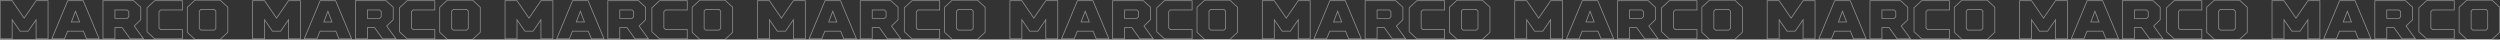 <?xml version="1.0" encoding="UTF-8"?> <svg xmlns="http://www.w3.org/2000/svg" width="6894" height="109" viewBox="0 0 6894 109" fill="none"><rect x="0" y="0" width="6894" height="109" fill="#333333" stroke="none"/> <path d="M77.75 86V87H78.275L78.573 86.568L77.75 86ZM55.25 86L54.427 86.568L54.725 87H55.25V86ZM33.5 54.5L34.323 53.932L32.5 51.292V54.5H33.5ZM33.5 107V108H34.5V107H33.5ZM0.5 107H-0.5V108H0.5V107ZM0.5 2V1H-0.5V2H0.5ZM33.5 2L34.324 1.433L34.026 1H33.5V2ZM66.5 50L65.676 50.566L66.5 51.765L67.324 50.566L66.5 50ZM99.5 2V1H98.974L98.676 1.433L99.5 2ZM132.5 2H133.5V1H132.5V2ZM132.5 107V108H133.5V107H132.5ZM99.5 107H98.5V108H99.5V107ZM99.5 54.5H100.5V51.292L98.677 53.932L99.5 54.5ZM77.75 85H55.25V87H77.75V85ZM56.073 85.432L34.323 53.932L32.677 55.068L54.427 86.568L56.073 85.432ZM32.5 54.5V107H34.5V54.5H32.5ZM33.5 106H0.5V108H33.5V106ZM1.5 107L1.5 2H-0.5L-0.5 107H1.5ZM0.5 3H33.5V1H0.5V3ZM32.676 2.567L65.676 50.566L67.324 49.434L34.324 1.433L32.676 2.567ZM67.324 50.566L100.324 2.567L98.676 1.433L65.676 49.434L67.324 50.566ZM99.5 3H132.5V1H99.5V3ZM131.5 2V107H133.5V2H131.5ZM132.5 106H99.5V108H132.5V106ZM100.5 107V54.5H98.5V107H100.5ZM98.677 53.932L76.927 85.432L78.573 86.568L100.323 55.068L98.677 53.932ZM238.63 107L237.706 107.383L237.962 108H238.63V107ZM229.93 86L230.854 85.617L230.598 85H229.93V86ZM186.43 86V85H185.762L185.506 85.617L186.43 86ZM177.73 107V108H178.398L178.654 107.383L177.73 107ZM142.93 107L142.007 106.615L141.429 108H142.93V107ZM186.73 2V1H186.063L185.807 1.615L186.73 2ZM229.48 2L230.402 1.614L230.145 1H229.48V2ZM273.43 107V108H274.932L274.352 106.614L273.43 107ZM208.18 30.95L209.114 30.594L208.18 28.139L207.245 30.594L208.18 30.95ZM196.93 60.5L195.995 60.144L195.479 61.5H196.93V60.5ZM219.43 60.5V61.5H220.88L220.364 60.144L219.43 60.5ZM239.554 106.617L230.854 85.617L229.006 86.383L237.706 107.383L239.554 106.617ZM229.93 85H186.43V87H229.93V85ZM185.506 85.617L176.806 106.617L178.654 107.383L187.354 86.383L185.506 85.617ZM177.73 106H142.93V108H177.73V106ZM143.853 107.385L187.653 2.385L185.807 1.615L142.007 106.615L143.853 107.385ZM186.73 3H229.48V1H186.73V3ZM228.557 2.386L272.507 107.386L274.352 106.614L230.402 1.614L228.557 2.386ZM273.43 106H238.63V108H273.43V106ZM207.245 30.594L195.995 60.144L197.864 60.856L209.114 31.306L207.245 30.594ZM196.93 61.5H219.43V59.5H196.93V61.5ZM220.364 60.144L209.114 30.594L207.245 31.306L218.495 60.856L220.364 60.144ZM358.947 107L358.135 107.583L358.434 108H358.947V107ZM336.897 76.25L337.71 75.667L337.411 75.25H336.897V76.25ZM316.947 76.25V75.25H315.947V76.25H316.947ZM316.947 107V108H317.947V107H316.947ZM283.947 107H282.947V108H283.947V107ZM283.947 2V1H282.947V2H283.947ZM368.697 2L369.376 1.265L369.088 1H368.697V2ZM388.197 20H389.197V19.562L388.876 19.265L388.197 20ZM388.197 54.5L388.889 55.222L389.197 54.927V54.5H388.197ZM370.197 71.75L369.505 71.028L368.877 71.63L369.387 72.336L370.197 71.75ZM395.697 107V108H397.655L396.507 106.414L395.697 107ZM355.197 32H356.197V31.586L355.904 31.293L355.197 32ZM350.697 27.5L351.404 26.793L351.111 26.5H350.697V27.5ZM316.947 27.5V26.5H315.947V27.5H316.947ZM316.947 50.75H315.947V51.75H316.947V50.75ZM350.697 50.75V51.75H351.111L351.404 51.457L350.697 50.75ZM355.197 46.25L355.904 46.957L356.197 46.664V46.25H355.197ZM359.76 106.417L337.71 75.667L336.085 76.833L358.135 107.583L359.76 106.417ZM336.897 75.25H316.947V77.25H336.897V75.25ZM315.947 76.25V107H317.947V76.25H315.947ZM316.947 106H283.947V108H316.947V106ZM284.947 107V2H282.947V107H284.947ZM283.947 3H368.697V1H283.947V3ZM368.019 2.735L387.519 20.735L388.876 19.265L369.376 1.265L368.019 2.735ZM387.197 20V54.5H389.197V20H387.197ZM387.505 53.778L369.505 71.028L370.889 72.472L388.889 55.222L387.505 53.778ZM369.387 72.336L394.887 107.586L396.507 106.414L371.007 71.164L369.387 72.336ZM395.697 106H358.947V108H395.697V106ZM355.904 31.293L351.404 26.793L349.99 28.207L354.49 32.707L355.904 31.293ZM350.697 26.5H316.947V28.5H350.697V26.5ZM315.947 27.5V50.75H317.947V27.5H315.947ZM316.947 51.75H350.697V49.75H316.947V51.75ZM351.404 51.457L355.904 46.957L354.49 45.543L349.99 50.043L351.404 51.457ZM356.197 46.25V32H354.197V46.25H356.197ZM502.977 81.5H503.977V80.5H502.977V81.5ZM502.977 107V108H503.977V107H502.977ZM426.477 107L425.796 107.733L426.084 108H426.477V107ZM405.477 87.5H404.477V87.936L404.796 88.233L405.477 87.5ZM405.477 21.5L404.796 20.767L404.477 21.064V21.5H405.477ZM426.477 2V1H426.084L425.796 1.267L426.477 2ZM502.977 2H503.977V1H502.977V2ZM502.977 27.5V28.5H503.977V27.5H502.977ZM442.977 27.5V26.5H442.562L442.269 26.793L442.977 27.5ZM438.477 32L437.769 31.293L437.477 31.586V32H438.477ZM438.477 77H437.477V77.414L437.769 77.707L438.477 77ZM442.977 81.5L442.269 82.207L442.562 82.5H442.977V81.5ZM501.977 81.5V107H503.977V81.5H501.977ZM502.977 106H426.477V108H502.977V106ZM427.157 106.267L406.157 86.767L404.796 88.233L425.796 107.733L427.157 106.267ZM406.477 87.5V21.5H404.477V87.5H406.477ZM406.157 22.233L427.157 2.733L425.796 1.267L404.796 20.767L406.157 22.233ZM426.477 3L502.977 3V1L426.477 1V3ZM501.977 2V27.5H503.977V2L501.977 2ZM502.977 26.5H442.977V28.5H502.977V26.5ZM442.269 26.793L437.769 31.293L439.184 32.707L443.684 28.207L442.269 26.793ZM437.477 32V77H439.477V32H437.477ZM437.769 77.707L442.269 82.207L443.684 80.793L439.184 76.293L437.769 77.707ZM442.977 82.5H502.977V80.5H442.977V82.5ZM554.012 26V25H553.598L553.305 25.293L554.012 26ZM549.512 30.5L548.805 29.793L548.512 30.086V30.5H549.512ZM549.512 78.5H548.512V78.914L548.805 79.207L549.512 78.5ZM554.012 83L553.305 83.707L553.598 84H554.012V83ZM590.762 83V84H591.176L591.469 83.707L590.762 83ZM595.262 78.5L595.969 79.207L596.262 78.914V78.5H595.262ZM595.262 30.5H596.262V30.086L595.969 29.793L595.262 30.5ZM590.762 26L591.469 25.293L591.176 25H590.762V26ZM537.512 0.5V-0.5H537.119L536.831 -0.233L537.512 0.5ZM607.262 0.5L607.942 -0.233L607.654 -0.5H607.262V0.5ZM628.262 20H629.262V19.564L628.942 19.267L628.262 20ZM628.262 89L628.942 89.733L629.262 89.436V89H628.262ZM607.262 108.5V109.5H607.654L607.942 109.233L607.262 108.5ZM537.512 108.5L536.831 109.233L537.119 109.5H537.512V108.5ZM516.512 89H515.512V89.436L515.831 89.733L516.512 89ZM516.512 20L515.831 19.267L515.512 19.564V20H516.512ZM553.305 25.293L548.805 29.793L550.219 31.207L554.719 26.707L553.305 25.293ZM548.512 30.5V78.5H550.512V30.5H548.512ZM548.805 79.207L553.305 83.707L554.719 82.293L550.219 77.793L548.805 79.207ZM554.012 84H590.762V82H554.012V84ZM591.469 83.707L595.969 79.207L594.555 77.793L590.055 82.293L591.469 83.707ZM596.262 78.5V30.5H594.262V78.5H596.262ZM595.969 29.793L591.469 25.293L590.055 26.707L594.555 31.207L595.969 29.793ZM590.762 25H554.012V27H590.762V25ZM537.512 1.5H607.262V-0.5H537.512V1.5ZM606.581 1.233L627.581 20.733L628.942 19.267L607.942 -0.233L606.581 1.233ZM627.262 20V89H629.262V20H627.262ZM627.581 88.267L606.581 107.767L607.942 109.233L628.942 89.733L627.581 88.267ZM607.262 107.5H537.512V109.5H607.262V107.5ZM538.192 107.767L517.192 88.267L515.831 89.733L536.831 109.233L538.192 107.767ZM517.512 89V20H515.512V89H517.512ZM517.192 20.733L538.192 1.233L536.831 -0.233L515.831 19.267L517.192 20.733ZM773.844 86V87H774.368L774.667 86.568L773.844 86ZM751.344 86L750.521 86.568L750.819 87H751.344V86ZM729.594 54.5L730.417 53.932L728.594 51.292V54.5H729.594ZM729.594 107V108H730.594V107H729.594ZM696.594 107H695.594V108H696.594V107ZM696.594 2V1H695.594V2H696.594ZM729.594 2L730.418 1.433L730.12 1H729.594V2ZM762.594 50L761.77 50.566L762.594 51.765L763.418 50.566L762.594 50ZM795.594 2V1H795.068L794.77 1.433L795.594 2ZM828.594 2H829.594V1H828.594V2ZM828.594 107V108H829.594V107H828.594ZM795.594 107H794.594V108H795.594V107ZM795.594 54.5H796.594V51.292L794.771 53.932L795.594 54.5ZM773.844 85H751.344V87H773.844V85ZM752.167 85.432L730.417 53.932L728.771 55.068L750.521 86.568L752.167 85.432ZM728.594 54.5V107H730.594V54.5H728.594ZM729.594 106H696.594V108H729.594V106ZM697.594 107V2H695.594V107H697.594ZM696.594 3H729.594V1H696.594V3ZM728.77 2.567L761.77 50.566L763.418 49.434L730.418 1.433L728.77 2.567ZM763.418 50.566L796.418 2.567L794.77 1.433L761.77 49.434L763.418 50.566ZM795.594 3H828.594V1H795.594V3ZM827.594 2V107H829.594V2H827.594ZM828.594 106H795.594V108H828.594V106ZM796.594 107V54.5H794.594V107H796.594ZM794.771 53.932L773.021 85.432L774.667 86.568L796.417 55.068L794.771 53.932ZM934.723 107L933.8 107.383L934.055 108H934.723V107ZM926.023 86L926.947 85.617L926.692 85H926.023V86ZM882.523 86V85H881.855L881.6 85.617L882.523 86ZM873.823 107V108H874.492L874.747 107.383L873.823 107ZM839.023 107L838.101 106.615L837.523 108H839.023V107ZM882.823 2V1H882.157L881.901 1.615L882.823 2ZM925.573 2L926.496 1.614L926.239 1H925.573V2ZM969.523 107V108H971.026L970.446 106.614L969.523 107ZM904.273 30.95L905.208 30.594L904.273 28.139L903.339 30.594L904.273 30.95ZM893.023 60.5L892.089 60.144L891.573 61.5H893.023V60.5ZM915.523 60.5V61.5H916.974L916.458 60.144L915.523 60.5ZM935.647 106.617L926.947 85.617L925.1 86.383L933.8 107.383L935.647 106.617ZM926.023 85H882.523V87H926.023V85ZM881.6 85.617L872.9 106.617L874.747 107.383L883.447 86.383L881.6 85.617ZM873.823 106H839.023V108H873.823V106ZM839.946 107.385L883.746 2.385L881.901 1.615L838.101 106.615L839.946 107.385ZM882.823 3H925.573V1H882.823V3ZM924.651 2.386L968.601 107.386L970.446 106.614L926.496 1.614L924.651 2.386ZM969.523 106H934.723V108H969.523V106ZM903.339 30.594L892.089 60.144L893.958 60.856L905.208 31.306L903.339 30.594ZM893.023 61.5H915.523V59.5H893.023V61.5ZM916.458 60.144L905.208 30.594L903.339 31.306L914.589 60.856L916.458 60.144ZM1055.04 107L1054.23 107.583L1054.53 108H1055.04V107ZM1032.99 76.25L1033.8 75.667L1033.5 75.25H1032.99V76.25ZM1013.04 76.25V75.25H1012.04V76.25H1013.04ZM1013.04 107V108H1014.04V107H1013.04ZM980.041 107H979.041V108H980.041V107ZM980.041 2V1H979.041V2H980.041ZM1064.79 2L1065.47 1.265L1065.18 1H1064.79V2ZM1084.29 20H1085.29V19.562L1084.97 19.265L1084.29 20ZM1084.29 54.5L1084.98 55.222L1085.29 54.927V54.5H1084.29ZM1066.29 71.75L1065.6 71.028L1064.97 71.63L1065.48 72.336L1066.29 71.75ZM1091.79 107V108H1093.75L1092.6 106.414L1091.79 107ZM1051.29 32H1052.29V31.586L1052 31.293L1051.29 32ZM1046.79 27.5L1047.5 26.793L1047.21 26.5H1046.79V27.5ZM1013.04 27.5V26.5H1012.04V27.5H1013.04ZM1013.04 50.75H1012.04V51.75H1013.04V50.75ZM1046.79 50.75V51.75H1047.21L1047.5 51.457L1046.79 50.75ZM1051.29 46.25L1052 46.957L1052.29 46.664V46.25H1051.29ZM1055.85 106.417L1033.8 75.667L1032.18 76.833L1054.23 107.583L1055.85 106.417ZM1032.99 75.25L1013.04 75.25V77.25L1032.99 77.25V75.25ZM1012.04 76.25V107H1014.04V76.25L1012.04 76.25ZM1013.04 106H980.041V108H1013.04V106ZM981.041 107V2H979.041V107H981.041ZM980.041 3H1064.79V1H980.041V3ZM1064.11 2.735L1083.61 20.735L1084.97 19.265L1065.47 1.265L1064.11 2.735ZM1083.29 20V54.5H1085.29V20H1083.29ZM1083.6 53.778L1065.6 71.028L1066.98 72.472L1084.98 55.222L1083.6 53.778ZM1065.48 72.336L1090.98 107.586L1092.6 106.414L1067.1 71.164L1065.48 72.336ZM1091.79 106H1055.04V108H1091.79V106ZM1052 31.293L1047.5 26.793L1046.08 28.207L1050.58 32.707L1052 31.293ZM1046.79 26.5L1013.04 26.5V28.5L1046.79 28.5V26.5ZM1012.04 27.5V50.75L1014.04 50.75V27.5L1012.04 27.5ZM1013.04 51.75L1046.79 51.75V49.75L1013.04 49.75V51.75ZM1047.5 51.457L1052 46.957L1050.58 45.543L1046.08 50.043L1047.5 51.457ZM1052.29 46.25V32H1050.29V46.25H1052.29ZM1199.07 81.5H1200.07V80.5H1199.07V81.5ZM1199.07 107V108H1200.07V107H1199.07ZM1122.57 107L1121.89 107.733L1122.18 108H1122.57V107ZM1101.57 87.5H1100.57V87.936L1100.89 88.233L1101.57 87.5ZM1101.57 21.5L1100.89 20.767L1100.57 21.064V21.5H1101.57ZM1122.57 2V1H1122.18L1121.89 1.267L1122.57 2ZM1199.07 2H1200.07V1H1199.07V2ZM1199.07 27.5V28.5H1200.07V27.5H1199.07ZM1139.07 27.5V26.5H1138.66L1138.36 26.793L1139.07 27.5ZM1134.57 32L1133.86 31.293L1133.57 31.586V32H1134.57ZM1134.57 77H1133.57V77.414L1133.86 77.707L1134.57 77ZM1139.07 81.5L1138.36 82.207L1138.66 82.5H1139.07V81.5ZM1198.07 81.5V107H1200.07V81.5H1198.07ZM1199.07 106H1122.57V108H1199.07V106ZM1123.25 106.267L1102.25 86.767L1100.89 88.233L1121.89 107.733L1123.25 106.267ZM1102.57 87.5V21.5H1100.57V87.5H1102.57ZM1102.25 22.233L1123.25 2.733L1121.89 1.267L1100.89 20.767L1102.25 22.233ZM1122.57 3H1199.07V1H1122.57V3ZM1198.07 2V27.5H1200.07V2H1198.07ZM1199.07 26.5H1139.07V28.5H1199.07V26.5ZM1138.36 26.793L1133.86 31.293L1135.28 32.707L1139.78 28.207L1138.36 26.793ZM1133.57 32V77H1135.57V32H1133.57ZM1133.86 77.707L1138.36 82.207L1139.78 80.793L1135.28 76.293L1133.86 77.707ZM1139.07 82.5H1199.07V80.5H1139.07V82.5ZM1250.11 26V25H1249.69L1249.4 25.293L1250.11 26ZM1245.61 30.5L1244.9 29.793L1244.61 30.086V30.5H1245.61ZM1245.61 78.5H1244.61V78.914L1244.9 79.207L1245.61 78.5ZM1250.11 83L1249.4 83.707L1249.69 84H1250.11V83ZM1286.86 83V84H1287.27L1287.56 83.707L1286.86 83ZM1291.36 78.5L1292.06 79.207L1292.36 78.914V78.5H1291.36ZM1291.36 30.5H1292.36V30.086L1292.06 29.793L1291.36 30.5ZM1286.86 26L1287.56 25.293L1287.27 25H1286.86V26ZM1233.61 0.5V-0.5H1233.21L1232.93 -0.233L1233.61 0.5ZM1303.36 0.5L1304.04 -0.233L1303.75 -0.5H1303.36V0.5ZM1324.36 20H1325.36V19.564L1325.04 19.267L1324.36 20ZM1324.36 89L1325.04 89.733L1325.36 89.436V89H1324.36ZM1303.36 108.5V109.5H1303.75L1304.04 109.233L1303.36 108.5ZM1233.61 108.5L1232.93 109.233L1233.21 109.5H1233.61V108.5ZM1212.61 89H1211.61V89.436L1211.93 89.733L1212.61 89ZM1212.61 20L1211.93 19.267L1211.61 19.564V20H1212.61ZM1249.4 25.293L1244.9 29.793L1246.31 31.207L1250.81 26.707L1249.4 25.293ZM1244.61 30.5V78.5H1246.61V30.5H1244.61ZM1244.9 79.207L1249.4 83.707L1250.81 82.293L1246.31 77.793L1244.9 79.207ZM1250.11 84H1286.86V82H1250.11V84ZM1287.56 83.707L1292.06 79.207L1290.65 77.793L1286.15 82.293L1287.56 83.707ZM1292.36 78.5V30.5H1290.36V78.5H1292.36ZM1292.06 29.793L1287.56 25.293L1286.15 26.707L1290.65 31.207L1292.06 29.793ZM1286.86 25H1250.11V27H1286.86V25ZM1233.61 1.5H1303.36V-0.5H1233.61V1.5ZM1302.68 1.233L1323.68 20.733L1325.04 19.267L1304.04 -0.233L1302.68 1.233ZM1323.36 20V89H1325.36V20H1323.36ZM1323.68 88.267L1302.68 107.767L1304.04 109.233L1325.04 89.733L1323.68 88.267ZM1303.36 107.5H1233.61V109.5H1303.36V107.5ZM1234.29 107.767L1213.29 88.267L1211.93 89.733L1232.93 109.233L1234.29 107.767ZM1213.61 89V20H1211.61V89H1213.61ZM1213.29 20.733L1234.29 1.233L1232.93 -0.233L1211.93 19.267L1213.29 20.733ZM1469.94 86V87H1470.46L1470.76 86.568L1469.94 86ZM1447.44 86L1446.61 86.568L1446.91 87H1447.44V86ZM1425.69 54.5L1426.51 53.932L1424.69 51.292V54.5H1425.69ZM1425.69 107V108H1426.69V107H1425.69ZM1392.69 107H1391.69V108H1392.69V107ZM1392.69 2V1H1391.69V2H1392.69ZM1425.69 2L1426.51 1.433L1426.21 1H1425.69V2ZM1458.69 50L1457.86 50.566L1458.69 51.765L1459.51 50.566L1458.69 50ZM1491.69 2V1H1491.16L1490.86 1.433L1491.69 2ZM1524.69 2H1525.69V1H1524.69V2ZM1524.69 107V108H1525.69V107H1524.69ZM1491.69 107H1490.69V108H1491.69V107ZM1491.69 54.5H1492.69V51.292L1490.86 53.932L1491.69 54.5ZM1469.94 85H1447.44V87H1469.94V85ZM1448.26 85.432L1426.51 53.932L1424.86 55.068L1446.61 86.568L1448.26 85.432ZM1424.69 54.5V107H1426.69V54.5H1424.69ZM1425.69 106H1392.69V108H1425.69V106ZM1393.69 107V2H1391.69V107H1393.69ZM1392.69 3H1425.69V1H1392.69V3ZM1424.86 2.567L1457.86 50.566L1459.51 49.434L1426.51 1.433L1424.86 2.567ZM1459.51 50.566L1492.51 2.567L1490.86 1.433L1457.86 49.434L1459.51 50.566ZM1491.69 3H1524.69V1H1491.69V3ZM1523.69 2V107H1525.69V2H1523.69ZM1524.69 106H1491.69V108H1524.69V106ZM1492.69 107V54.5H1490.69V107H1492.69ZM1490.86 53.932L1469.11 85.432L1470.76 86.568L1492.51 55.068L1490.86 53.932ZM1630.82 107L1629.89 107.383L1630.15 108H1630.82V107ZM1622.12 86L1623.04 85.617L1622.79 85H1622.12V86ZM1578.62 86V85H1577.95L1577.69 85.617L1578.62 86ZM1569.92 107V108H1570.59L1570.84 107.383L1569.92 107ZM1535.12 107L1534.19 106.615L1533.62 108H1535.12V107ZM1578.92 2V1H1578.25L1577.99 1.615L1578.92 2ZM1621.67 2L1622.59 1.614L1622.33 1H1621.67V2ZM1665.62 107V108H1667.12L1666.54 106.614L1665.62 107ZM1600.37 30.95L1601.3 30.594L1600.37 28.139L1599.43 30.594L1600.37 30.95ZM1589.12 60.5L1588.18 60.144L1587.67 61.5H1589.12V60.5ZM1611.62 60.5V61.5H1613.07L1612.55 60.144L1611.62 60.5ZM1631.74 106.617L1623.04 85.617L1621.19 86.383L1629.89 107.383L1631.74 106.617ZM1622.12 85H1578.62V87H1622.12V85ZM1577.69 85.617L1568.99 106.617L1570.84 107.383L1579.54 86.383L1577.69 85.617ZM1569.92 106H1535.12V108H1569.92V106ZM1536.04 107.385L1579.84 2.385L1577.99 1.615L1534.19 106.615L1536.04 107.385ZM1578.92 3H1621.67V1H1578.92V3ZM1620.74 2.386L1664.69 107.386L1666.54 106.614L1622.59 1.614L1620.74 2.386ZM1665.62 106H1630.82V108H1665.62V106ZM1599.43 30.594L1588.18 60.144L1590.05 60.856L1601.3 31.306L1599.43 30.594ZM1589.12 61.5H1611.62V59.5H1589.12V61.5ZM1612.55 60.144L1601.3 30.594L1599.43 31.306L1610.68 60.856L1612.55 60.144ZM1751.13 107L1750.32 107.583L1750.62 108H1751.13V107ZM1729.08 76.25L1729.9 75.667L1729.6 75.25H1729.08V76.25ZM1709.13 76.25V75.25H1708.13V76.25H1709.13ZM1709.13 107V108H1710.13V107H1709.13ZM1676.13 107H1675.13V108H1676.13V107ZM1676.13 2V1H1675.13V2H1676.13ZM1760.88 2L1761.56 1.265L1761.28 1H1760.88V2ZM1780.38 20H1781.38V19.562L1781.06 19.265L1780.38 20ZM1780.38 54.5L1781.08 55.222L1781.38 54.927V54.5H1780.38ZM1762.38 71.75L1761.69 71.028L1761.06 71.63L1761.57 72.336L1762.38 71.75ZM1787.88 107V108H1789.84L1788.69 106.414L1787.88 107ZM1747.38 32H1748.38V31.586L1748.09 31.293L1747.38 32ZM1742.88 27.5L1743.59 26.793L1743.3 26.5H1742.88V27.5ZM1709.13 27.5V26.5H1708.13V27.5H1709.13ZM1709.13 50.75H1708.13V51.75H1709.13V50.75ZM1742.88 50.75V51.75H1743.3L1743.59 51.457L1742.88 50.75ZM1747.38 46.25L1748.09 46.957L1748.38 46.664V46.25H1747.38ZM1751.95 106.417L1729.9 75.667L1728.27 76.833L1750.32 107.583L1751.95 106.417ZM1729.08 75.25H1709.13V77.25H1729.08V75.25ZM1708.13 76.25V107H1710.13V76.25H1708.13ZM1709.13 106H1676.13V108H1709.13V106ZM1677.13 107V2H1675.13V107H1677.13ZM1676.13 3H1760.88V1H1676.13V3ZM1760.21 2.735L1779.71 20.735L1781.06 19.265L1761.56 1.265L1760.21 2.735ZM1779.38 20V54.5H1781.38V20H1779.38ZM1779.69 53.778L1761.69 71.028L1763.08 72.472L1781.08 55.222L1779.69 53.778ZM1761.57 72.336L1787.07 107.586L1788.69 106.414L1763.19 71.164L1761.57 72.336ZM1787.88 106H1751.13V108H1787.88V106ZM1748.09 31.293L1743.59 26.793L1742.18 28.207L1746.68 32.707L1748.09 31.293ZM1742.88 26.5H1709.13V28.5H1742.88V26.5ZM1708.13 27.5V50.75H1710.13V27.5H1708.13ZM1709.13 51.75H1742.88V49.75H1709.13V51.75ZM1743.59 51.457L1748.09 46.957L1746.68 45.543L1742.18 50.043L1743.59 51.457ZM1748.38 46.25V32H1746.38V46.25H1748.38ZM1895.16 81.5H1896.16V80.5H1895.16V81.5ZM1895.16 107V108H1896.16V107H1895.16ZM1818.66 107L1817.98 107.733L1818.27 108H1818.66V107ZM1797.66 87.5H1796.66V87.936L1796.98 88.233L1797.66 87.5ZM1797.66 21.5L1796.98 20.767L1796.66 21.064V21.5H1797.66ZM1818.66 2V1H1818.27L1817.98 1.267L1818.66 2ZM1895.16 2H1896.16V1H1895.16V2ZM1895.16 27.5V28.5H1896.16V27.5H1895.16ZM1835.16 27.5V26.5H1834.75L1834.46 26.793L1835.16 27.5ZM1830.66 32L1829.96 31.293L1829.66 31.586V32H1830.66ZM1830.66 77H1829.66V77.414L1829.96 77.707L1830.66 77ZM1835.16 81.5L1834.46 82.207L1834.75 82.5H1835.16V81.5ZM1894.16 81.5V107H1896.16V81.5H1894.16ZM1895.16 106H1818.66V108H1895.16V106ZM1819.34 106.267L1798.34 86.767L1796.98 88.233L1817.98 107.733L1819.34 106.267ZM1798.66 87.5V21.5H1796.66V87.5H1798.66ZM1798.34 22.233L1819.34 2.733L1817.98 1.267L1796.98 20.767L1798.34 22.233ZM1818.66 3H1895.16V1H1818.66V3ZM1894.16 2V27.5H1896.16V2H1894.16ZM1895.16 26.5H1835.16V28.5H1895.16V26.5ZM1834.46 26.793L1829.96 31.293L1831.37 32.707L1835.87 28.207L1834.46 26.793ZM1829.66 32V77H1831.66V32H1829.66ZM1829.96 77.707L1834.46 82.207L1835.87 80.793L1831.37 76.293L1829.96 77.707ZM1835.16 82.5H1895.16V80.5H1835.16V82.5ZM1946.2 26V25H1945.79L1945.49 25.293L1946.2 26ZM1941.7 30.5L1940.99 29.793L1940.7 30.086V30.5H1941.7ZM1941.7 78.5H1940.7V78.914L1940.99 79.207L1941.7 78.5ZM1946.2 83L1945.49 83.707L1945.79 84H1946.2V83ZM1982.95 83V84H1983.36L1983.66 83.707L1982.95 83ZM1987.45 78.5L1988.16 79.207L1988.45 78.914V78.5H1987.45ZM1987.45 30.5H1988.45V30.086L1988.16 29.793L1987.45 30.5ZM1982.95 26L1983.66 25.293L1983.36 25H1982.95V26ZM1929.7 0.5V-0.5H1929.31L1929.02 -0.233L1929.7 0.5ZM1999.45 0.5L2000.13 -0.233L1999.84 -0.5H1999.45V0.5ZM2020.45 20H2021.45V19.564L2021.13 19.267L2020.45 20ZM2020.45 89L2021.13 89.733L2021.45 89.436V89H2020.45ZM1999.45 108.5V109.5H1999.84L2000.13 109.233L1999.45 108.5ZM1929.7 108.5L1929.02 109.233L1929.31 109.5H1929.7V108.5ZM1908.7 89H1907.7V89.436L1908.02 89.733L1908.7 89ZM1908.7 20L1908.02 19.267L1907.7 19.564V20H1908.7ZM1945.49 25.293L1940.99 29.793L1942.41 31.207L1946.91 26.707L1945.49 25.293ZM1940.7 30.5V78.5H1942.7V30.5H1940.7ZM1940.99 79.207L1945.49 83.707L1946.91 82.293L1942.41 77.793L1940.99 79.207ZM1946.2 84H1982.95V82H1946.2V84ZM1983.66 83.707L1988.16 79.207L1986.74 77.793L1982.24 82.293L1983.66 83.707ZM1988.45 78.5V30.5H1986.45V78.5H1988.45ZM1988.16 29.793L1983.66 25.293L1982.24 26.707L1986.74 31.207L1988.16 29.793ZM1982.95 25H1946.2V27H1982.95V25ZM1929.7 1.5H1999.45V-0.5H1929.7V1.5ZM1998.77 1.233L2019.77 20.733L2021.13 19.267L2000.13 -0.233L1998.77 1.233ZM2019.45 20V89H2021.45V20H2019.45ZM2019.77 88.267L1998.77 107.767L2000.13 109.233L2021.13 89.733L2019.77 88.267ZM1999.45 107.5H1929.7V109.5H1999.45V107.5ZM1930.38 107.767L1909.38 88.267L1908.02 89.733L1929.02 109.233L1930.38 107.767ZM1909.7 89V20H1907.7V89H1909.7ZM1909.38 20.733L1930.38 1.233L1929.02 -0.233L1908.02 19.267L1909.38 20.733ZM2166.03 86V87H2166.56L2166.85 86.568L2166.03 86ZM2143.53 86L2142.71 86.568L2143.01 87H2143.53V86ZM2121.78 54.5L2122.6 53.932L2120.78 51.292V54.5H2121.78ZM2121.78 107V108H2122.78V107H2121.78ZM2088.78 107H2087.78V108H2088.78V107ZM2088.78 2V1H2087.78V2H2088.78ZM2121.78 2L2122.61 1.433L2122.31 1H2121.78V2ZM2154.78 50L2153.96 50.566L2154.78 51.765L2155.61 50.566L2154.78 50ZM2187.78 2V1H2187.26L2186.96 1.433L2187.78 2ZM2220.78 2H2221.78V1H2220.78V2ZM2220.78 107V108H2221.78V107H2220.78ZM2187.78 107H2186.78V108H2187.78V107ZM2187.78 54.5H2188.78V51.292L2186.96 53.932L2187.78 54.5ZM2166.03 85H2143.53V87H2166.03V85ZM2144.35 85.432L2122.6 53.932L2120.96 55.068L2142.71 86.568L2144.35 85.432ZM2120.78 54.5V107H2122.78V54.5H2120.78ZM2121.78 106H2088.78V108H2121.78V106ZM2089.78 107V2H2087.78V107H2089.78ZM2088.78 3H2121.78V1H2088.78V3ZM2120.96 2.567L2153.96 50.566L2155.61 49.434L2122.61 1.433L2120.96 2.567ZM2155.61 50.566L2188.61 2.567L2186.96 1.433L2153.96 49.434L2155.61 50.566ZM2187.78 3H2220.78V1H2187.78V3ZM2219.78 2V107H2221.78V2H2219.78ZM2220.78 106H2187.78V108H2220.78V106ZM2188.78 107V54.5H2186.78V107H2188.78ZM2186.96 53.932L2165.21 85.432L2166.85 86.568L2188.6 55.068L2186.96 53.932ZM2326.91 107L2325.99 107.383L2326.24 108H2326.91V107ZM2318.21 86L2319.13 85.617L2318.88 85H2318.21V86ZM2274.71 86V85H2274.04L2273.79 85.617L2274.71 86ZM2266.01 107V108H2266.68L2266.93 107.383L2266.01 107ZM2231.21 107L2230.29 106.615L2229.71 108H2231.21V107ZM2275.01 2V1H2274.34L2274.09 1.615L2275.01 2ZM2317.76 2L2318.68 1.614L2318.43 1H2317.76V2ZM2361.71 107V108H2363.21L2362.63 106.614L2361.71 107ZM2296.46 30.95L2297.4 30.594L2296.46 28.139L2295.53 30.594L2296.46 30.95ZM2285.21 60.5L2284.28 60.144L2283.76 61.5H2285.21V60.5ZM2307.71 60.5V61.5H2309.16L2308.65 60.144L2307.71 60.5ZM2327.83 106.617L2319.13 85.617L2317.29 86.383L2325.99 107.383L2327.83 106.617ZM2318.21 85H2274.71V87H2318.21V85ZM2273.79 85.617L2265.09 106.617L2266.93 107.383L2275.63 86.383L2273.79 85.617ZM2266.01 106H2231.21V108H2266.01V106ZM2232.13 107.385L2275.93 2.385L2274.09 1.615L2230.29 106.615L2232.13 107.385ZM2275.01 3H2317.76V1H2275.01V3ZM2316.84 2.386L2360.79 107.386L2362.63 106.614L2318.68 1.614L2316.84 2.386ZM2361.71 106H2326.91V108H2361.71V106ZM2295.53 30.594L2284.28 60.144L2286.15 60.856L2297.4 31.306L2295.53 30.594ZM2285.21 61.5H2307.71V59.5H2285.21V61.5ZM2308.65 60.144L2297.4 30.594L2295.53 31.306L2306.78 60.856L2308.65 60.144ZM2447.23 107L2446.42 107.583L2446.72 108H2447.23V107ZM2425.18 76.25L2425.99 75.667L2425.69 75.25H2425.18V76.25ZM2405.23 76.25V75.25H2404.23V76.25H2405.23ZM2405.23 107V108H2406.23V107H2405.23ZM2372.23 107H2371.23V108H2372.23V107ZM2372.23 2V1H2371.23V2H2372.23ZM2456.98 2L2457.66 1.265L2457.37 1H2456.98V2ZM2476.48 20H2477.48V19.562L2477.16 19.265L2476.48 20ZM2476.48 54.5L2477.17 55.222L2477.48 54.927V54.5H2476.48ZM2458.48 71.75L2457.79 71.028L2457.16 71.63L2457.67 72.336L2458.48 71.75ZM2483.98 107V108H2485.94L2484.79 106.414L2483.98 107ZM2443.48 32H2444.48V31.586L2444.19 31.293L2443.48 32ZM2438.98 27.5L2439.69 26.793L2439.39 26.5H2438.98V27.5ZM2405.23 27.5V26.5H2404.23V27.5H2405.23ZM2405.23 50.75H2404.23V51.75H2405.23V50.75ZM2438.98 50.75V51.75H2439.39L2439.69 51.457L2438.98 50.75ZM2443.48 46.25L2444.19 46.957L2444.48 46.664V46.25H2443.48ZM2448.04 106.417L2425.99 75.667L2424.37 76.833L2446.42 107.583L2448.04 106.417ZM2425.18 75.25H2405.23V77.25H2425.18V75.25ZM2404.23 76.25V107H2406.23V76.25H2404.23ZM2405.23 106H2372.23V108H2405.23V106ZM2373.23 107V2H2371.23V107H2373.23ZM2372.23 3H2456.98V1H2372.23V3ZM2456.3 2.735L2475.8 20.735L2477.16 19.265L2457.66 1.265L2456.3 2.735ZM2475.48 20V54.5H2477.48V20H2475.48ZM2475.79 53.778L2457.79 71.028L2459.17 72.472L2477.17 55.222L2475.79 53.778ZM2457.67 72.336L2483.17 107.586L2484.79 106.414L2459.29 71.164L2457.67 72.336ZM2483.98 106H2447.23V108H2483.98V106ZM2444.19 31.293L2439.69 26.793L2438.27 28.207L2442.77 32.707L2444.19 31.293ZM2438.98 26.5H2405.23V28.5H2438.98V26.5ZM2404.23 27.5V50.75H2406.23V27.5H2404.23ZM2405.23 51.75H2438.98V49.75H2405.23V51.75ZM2439.69 51.457L2444.19 46.957L2442.77 45.543L2438.27 50.043L2439.69 51.457ZM2444.48 46.25V32H2442.48V46.25H2444.48ZM2591.26 81.5H2592.26V80.5H2591.26V81.5ZM2591.26 107V108H2592.26V107H2591.26ZM2514.76 107L2514.08 107.733L2514.37 108H2514.76V107ZM2493.76 87.5H2492.76V87.936L2493.08 88.233L2493.76 87.5ZM2493.76 21.5L2493.08 20.767L2492.76 21.064V21.5H2493.76ZM2514.76 2V1H2514.37L2514.08 1.267L2514.76 2ZM2591.26 2H2592.26V1H2591.26V2ZM2591.26 27.5V28.5H2592.26V27.5H2591.26ZM2531.26 27.5V26.5H2530.84L2530.55 26.793L2531.26 27.5ZM2526.76 32L2526.05 31.293L2525.76 31.586V32H2526.76ZM2526.76 77H2525.76V77.414L2526.05 77.707L2526.76 77ZM2531.26 81.5L2530.55 82.207L2530.84 82.5H2531.26V81.5ZM2590.26 81.5V107H2592.26V81.5H2590.26ZM2591.26 106H2514.76V108H2591.26V106ZM2515.44 106.267L2494.44 86.767L2493.08 88.233L2514.08 107.733L2515.44 106.267ZM2494.76 87.5V21.5H2492.76V87.5H2494.76ZM2494.44 22.233L2515.44 2.733L2514.08 1.267L2493.08 20.767L2494.44 22.233ZM2514.76 3L2591.26 3V1L2514.76 1V3ZM2590.26 2V27.5H2592.26V2H2590.26ZM2591.26 26.5H2531.26V28.5H2591.26V26.5ZM2530.55 26.793L2526.05 31.293L2527.46 32.707L2531.96 28.207L2530.55 26.793ZM2525.76 32V77H2527.76V32H2525.76ZM2526.05 77.707L2530.55 82.207L2531.96 80.793L2527.46 76.293L2526.05 77.707ZM2531.26 82.5H2591.26V80.5H2531.26V82.5ZM2642.29 26V25H2641.88L2641.59 25.293L2642.29 26ZM2637.79 30.5L2637.09 29.793L2636.79 30.086V30.5H2637.79ZM2637.79 78.5H2636.79V78.914L2637.09 79.207L2637.79 78.5ZM2642.29 83L2641.59 83.707L2641.88 84H2642.29V83ZM2679.04 83V84H2679.46L2679.75 83.707L2679.04 83ZM2683.54 78.5L2684.25 79.207L2684.54 78.914V78.5H2683.54ZM2683.54 30.5H2684.54V30.086L2684.25 29.793L2683.54 30.5ZM2679.04 26L2679.75 25.293L2679.46 25H2679.04V26ZM2625.79 0.5V-0.5H2625.4L2625.11 -0.233L2625.79 0.5ZM2695.54 0.5L2696.22 -0.233L2695.94 -0.5H2695.54V0.5ZM2716.54 20H2717.54V19.564L2717.22 19.267L2716.54 20ZM2716.54 89L2717.22 89.733L2717.54 89.436V89H2716.54ZM2695.54 108.5V109.5H2695.94L2696.22 109.233L2695.54 108.5ZM2625.79 108.5L2625.11 109.233L2625.4 109.5H2625.79V108.5ZM2604.79 89H2603.79V89.436L2604.11 89.733L2604.79 89ZM2604.79 20L2604.11 19.267L2603.79 19.564V20H2604.79ZM2641.59 25.293L2637.09 29.793L2638.5 31.207L2643 26.707L2641.59 25.293ZM2636.79 30.5V78.5H2638.79V30.5H2636.79ZM2637.09 79.207L2641.59 83.707L2643 82.293L2638.5 77.793L2637.09 79.207ZM2642.29 84H2679.04V82H2642.29V84ZM2679.75 83.707L2684.25 79.207L2682.84 77.793L2678.34 82.293L2679.75 83.707ZM2684.54 78.5V30.5H2682.54V78.5H2684.54ZM2684.25 29.793L2679.75 25.293L2678.34 26.707L2682.84 31.207L2684.25 29.793ZM2679.04 25H2642.29V27H2679.04V25ZM2625.79 1.5H2695.54V-0.5H2625.79V1.5ZM2694.86 1.233L2715.86 20.733L2717.22 19.267L2696.22 -0.233L2694.86 1.233ZM2715.54 20V89H2717.54V20H2715.54ZM2715.86 88.267L2694.86 107.767L2696.22 109.233L2717.22 89.733L2715.86 88.267ZM2695.54 107.5H2625.79V109.5H2695.54V107.5ZM2626.47 107.767L2605.47 88.267L2604.11 89.733L2625.11 109.233L2626.47 107.767ZM2605.79 89V20H2603.79V89H2605.79ZM2605.47 20.733L2626.47 1.233L2625.11 -0.233L2604.11 19.267L2605.47 20.733ZM2862.13 86V87H2862.65L2862.95 86.568L2862.13 86ZM2839.63 86L2838.8 86.568L2839.1 87H2839.63V86ZM2817.88 54.5L2818.7 53.932L2816.88 51.292V54.5H2817.88ZM2817.88 107V108H2818.88V107H2817.88ZM2784.88 107H2783.88V108H2784.88V107ZM2784.88 2V1H2783.88V2H2784.88ZM2817.88 2L2818.7 1.433L2818.4 1H2817.88V2ZM2850.88 50L2850.05 50.566L2850.88 51.765L2851.7 50.566L2850.88 50ZM2883.88 2V1H2883.35L2883.05 1.433L2883.88 2ZM2916.88 2H2917.88V1H2916.88V2ZM2916.88 107V108H2917.88V107H2916.88ZM2883.88 107H2882.88V108H2883.88V107ZM2883.88 54.5H2884.88V51.292L2883.05 53.932L2883.88 54.5ZM2862.13 85H2839.63V87H2862.13V85ZM2840.45 85.432L2818.7 53.932L2817.05 55.068L2838.8 86.568L2840.45 85.432ZM2816.88 54.5V107H2818.88V54.5H2816.88ZM2817.88 106H2784.88V108H2817.88V106ZM2785.88 107V2H2783.88V107H2785.88ZM2784.88 3H2817.88V1H2784.88V3ZM2817.05 2.567L2850.05 50.566L2851.7 49.434L2818.7 1.433L2817.05 2.567ZM2851.7 50.566L2884.7 2.567L2883.05 1.433L2850.05 49.434L2851.7 50.566ZM2883.88 3H2916.88V1H2883.88V3ZM2915.88 2V107H2917.88V2H2915.88ZM2916.88 106H2883.88V108H2916.88V106ZM2884.88 107V54.5H2882.88V107H2884.88ZM2883.05 53.932L2861.3 85.432L2862.95 86.568L2884.7 55.068L2883.05 53.932ZM3023 107L3022.08 107.383L3022.34 108H3023V107ZM3014.3 86L3015.23 85.617L3014.97 85H3014.3V86ZM2970.8 86V85H2970.14L2969.88 85.617L2970.8 86ZM2962.1 107V108H2962.77L2963.03 107.383L2962.1 107ZM2927.3 107L2926.38 106.615L2925.8 108H2927.3V107ZM2971.1 2V1H2970.44L2970.18 1.615L2971.1 2ZM3013.85 2L3014.78 1.614L3014.52 1H3013.85V2ZM3057.8 107V108H3059.31L3058.73 106.614L3057.8 107ZM2992.55 30.95L2993.49 30.594L2992.55 28.139L2991.62 30.594L2992.55 30.95ZM2981.3 60.5L2980.37 60.144L2979.85 61.5H2981.3V60.5ZM3003.8 60.5V61.5H3005.26L3004.74 60.144L3003.8 60.5ZM3023.93 106.617L3015.23 85.617L3013.38 86.383L3022.08 107.383L3023.93 106.617ZM3014.3 85H2970.8V87H3014.3V85ZM2969.88 85.617L2961.18 106.617L2963.03 107.383L2971.73 86.383L2969.88 85.617ZM2962.1 106H2927.3V108H2962.1V106ZM2928.23 107.385L2972.03 2.385L2970.18 1.615L2926.38 106.615L2928.23 107.385ZM2971.1 3H3013.85V1H2971.1V3ZM3012.93 2.386L3056.88 107.386L3058.73 106.614L3014.78 1.614L3012.93 2.386ZM3057.8 106H3023V108H3057.8V106ZM2991.62 30.594L2980.37 60.144L2982.24 60.856L2993.49 31.306L2991.62 30.594ZM2981.3 61.5H3003.8V59.5H2981.3V61.5ZM3004.74 60.144L2993.49 30.594L2991.62 31.306L3002.87 60.856L3004.74 60.144ZM3143.32 107L3142.51 107.583L3142.81 108H3143.32V107ZM3121.27 76.25L3122.08 75.667L3121.79 75.25H3121.27V76.25ZM3101.32 76.25V75.25H3100.32V76.25H3101.32ZM3101.32 107V108H3102.32V107H3101.32ZM3068.32 107H3067.32V108H3068.32V107ZM3068.32 2V1H3067.32V2H3068.32ZM3153.07 2L3153.75 1.265L3153.46 1H3153.07V2ZM3172.57 20H3173.57V19.562L3173.25 19.265L3172.57 20ZM3172.57 54.5L3173.26 55.222L3173.57 54.927V54.5H3172.57ZM3154.57 71.75L3153.88 71.028L3153.25 71.63L3153.76 72.336L3154.57 71.75ZM3180.07 107V108H3182.03L3180.88 106.414L3180.07 107ZM3139.57 32H3140.57V31.586L3140.28 31.293L3139.57 32ZM3135.07 27.5L3135.78 26.793L3135.49 26.5H3135.07V27.5ZM3101.32 27.5V26.5H3100.32V27.5H3101.32ZM3101.32 50.75H3100.32V51.75H3101.32V50.75ZM3135.07 50.75V51.75H3135.49L3135.78 51.457L3135.07 50.75ZM3139.57 46.25L3140.28 46.957L3140.57 46.664V46.25H3139.57ZM3144.13 106.417L3122.08 75.667L3120.46 76.833L3142.51 107.583L3144.13 106.417ZM3121.27 75.25H3101.32V77.25H3121.27V75.25ZM3100.32 76.25V107H3102.32V76.25H3100.32ZM3101.32 106H3068.32V108H3101.32V106ZM3069.32 107V2H3067.32V107H3069.32ZM3068.32 3H3153.07V1H3068.32V3ZM3152.39 2.735L3171.89 20.735L3173.25 19.265L3153.75 1.265L3152.39 2.735ZM3171.57 20V54.5H3173.57V20H3171.57ZM3171.88 53.778L3153.88 71.028L3155.26 72.472L3173.26 55.222L3171.88 53.778ZM3153.76 72.336L3179.26 107.586L3180.88 106.414L3155.38 71.164L3153.76 72.336ZM3180.07 106H3143.32V108H3180.07V106ZM3140.28 31.293L3135.78 26.793L3134.37 28.207L3138.87 32.707L3140.28 31.293ZM3135.07 26.5H3101.32V28.5H3135.07V26.5ZM3100.32 27.5V50.75H3102.32V27.5H3100.32ZM3101.32 51.75H3135.07V49.75H3101.32V51.75ZM3135.78 51.457L3140.28 46.957L3138.87 45.543L3134.37 50.043L3135.78 51.457ZM3140.57 46.25V32H3138.57V46.25H3140.57ZM3287.35 81.5H3288.35V80.5H3287.35V81.5ZM3287.35 107V108H3288.35V107H3287.35ZM3210.85 107L3210.17 107.733L3210.46 108H3210.85V107ZM3189.85 87.5H3188.85V87.936L3189.17 88.233L3189.85 87.5ZM3189.85 21.5L3189.17 20.767L3188.85 21.064V21.5H3189.85ZM3210.85 2V1H3210.46L3210.17 1.267L3210.85 2ZM3287.35 2H3288.35V1H3287.35V2ZM3287.35 27.5V28.5H3288.35V27.5H3287.35ZM3227.35 27.5V26.5H3226.94L3226.64 26.793L3227.35 27.5ZM3222.85 32L3222.14 31.293L3221.85 31.586V32H3222.85ZM3222.85 77H3221.85V77.414L3222.14 77.707L3222.85 77ZM3227.35 81.5L3226.64 82.207L3226.94 82.5H3227.35V81.5ZM3286.35 81.5V107H3288.35V81.5H3286.35ZM3287.35 106H3210.85V108H3287.35V106ZM3211.53 106.267L3190.53 86.767L3189.17 88.233L3210.17 107.733L3211.53 106.267ZM3190.85 87.5V21.5H3188.85V87.5H3190.85ZM3190.53 22.233L3211.53 2.733L3210.17 1.267L3189.17 20.767L3190.53 22.233ZM3210.85 3H3287.35V1H3210.85V3ZM3286.35 2V27.5H3288.35V2H3286.35ZM3287.35 26.5H3227.35V28.5H3287.35V26.5ZM3226.64 26.793L3222.14 31.293L3223.56 32.707L3228.06 28.207L3226.64 26.793ZM3221.85 32V77H3223.85V32H3221.85ZM3222.14 77.707L3226.64 82.207L3228.06 80.793L3223.56 76.293L3222.14 77.707ZM3227.35 82.5H3287.35V80.5H3227.35V82.5ZM3338.39 26V25H3337.97L3337.68 25.293L3338.39 26ZM3333.89 30.5L3333.18 29.793L3332.89 30.086V30.5H3333.89ZM3333.89 78.5H3332.89V78.914L3333.18 79.207L3333.89 78.5ZM3338.39 83L3337.68 83.707L3337.97 84H3338.39V83ZM3375.14 83V84H3375.55L3375.84 83.707L3375.14 83ZM3379.64 78.5L3380.34 79.207L3380.64 78.914V78.5H3379.64ZM3379.64 30.5H3380.64V30.086L3380.34 29.793L3379.64 30.5ZM3375.14 26L3375.84 25.293L3375.55 25H3375.14V26ZM3321.89 0.5V-0.5H3321.49L3321.21 -0.233L3321.89 0.5ZM3391.64 0.5L3392.32 -0.233L3392.03 -0.5H3391.64V0.5ZM3412.64 20H3413.64V19.564L3413.32 19.267L3412.64 20ZM3412.64 89L3413.32 89.733L3413.64 89.436V89H3412.64ZM3391.64 108.5V109.5H3392.03L3392.32 109.233L3391.64 108.5ZM3321.89 108.5L3321.21 109.233L3321.49 109.5H3321.89V108.5ZM3300.89 89H3299.89V89.436L3300.21 89.733L3300.89 89ZM3300.89 20L3300.21 19.267L3299.89 19.564V20H3300.89ZM3337.68 25.293L3333.18 29.793L3334.59 31.207L3339.09 26.707L3337.68 25.293ZM3332.89 30.5V78.5H3334.89V30.5H3332.89ZM3333.18 79.207L3337.68 83.707L3339.09 82.293L3334.59 77.793L3333.18 79.207ZM3338.39 84H3375.14V82H3338.39V84ZM3375.84 83.707L3380.34 79.207L3378.93 77.793L3374.43 82.293L3375.84 83.707ZM3380.64 78.5V30.5H3378.64V78.5H3380.64ZM3380.34 29.793L3375.84 25.293L3374.43 26.707L3378.93 31.207L3380.34 29.793ZM3375.14 25H3338.39V27H3375.14V25ZM3321.89 1.5H3391.64V-0.5H3321.89V1.5ZM3390.96 1.233L3411.96 20.733L3413.32 19.267L3392.32 -0.233L3390.96 1.233ZM3411.64 20V89H3413.64V20H3411.64ZM3411.96 88.267L3390.96 107.767L3392.32 109.233L3413.32 89.733L3411.96 88.267ZM3391.64 107.5H3321.89V109.5H3391.64V107.5ZM3322.57 107.767L3301.57 88.267L3300.21 89.733L3321.21 109.233L3322.57 107.767ZM3301.89 89V20H3299.89V89H3301.89ZM3301.57 20.733L3322.57 1.233L3321.21 -0.233L3300.21 19.267L3301.57 20.733ZM3558.22 86V87H3558.74L3559.04 86.568L3558.22 86ZM3535.72 86L3534.9 86.568L3535.19 87H3535.72V86ZM3513.97 54.5L3514.79 53.932L3512.97 51.292V54.5H3513.97ZM3513.97 107V108H3514.97V107H3513.97ZM3480.97 107H3479.97V108H3480.97V107ZM3480.97 2V1H3479.97V2H3480.97ZM3513.97 2L3514.79 1.433L3514.49 1H3513.97V2ZM3546.97 50L3546.14 50.566L3546.97 51.765L3547.79 50.566L3546.97 50ZM3579.97 2V1H3579.44L3579.14 1.433L3579.97 2ZM3612.97 2H3613.97V1H3612.97V2ZM3612.97 107V108H3613.97V107H3612.97ZM3579.97 107H3578.97V108H3579.97V107ZM3579.97 54.5H3580.97V51.292L3579.15 53.932L3579.97 54.5ZM3558.22 85H3535.72V87H3558.22V85ZM3536.54 85.432L3514.79 53.932L3513.15 55.068L3534.9 86.568L3536.54 85.432ZM3512.97 54.5V107H3514.97V54.5H3512.97ZM3513.97 106H3480.97V108H3513.97V106ZM3481.97 107V2H3479.97V107H3481.97ZM3480.97 3H3513.97V1H3480.97V3ZM3513.14 2.567L3546.14 50.566L3547.79 49.434L3514.79 1.433L3513.14 2.567ZM3547.79 50.566L3580.79 2.567L3579.14 1.433L3546.14 49.434L3547.79 50.566ZM3579.97 3H3612.97V1H3579.97V3ZM3611.97 2V107H3613.97V2H3611.97ZM3612.97 106H3579.97V108H3612.97V106ZM3580.97 107V54.5H3578.97V107H3580.97ZM3579.15 53.932L3557.4 85.432L3559.04 86.568L3580.79 55.068L3579.15 53.932ZM3719.1 107L3718.17 107.383L3718.43 108H3719.1V107ZM3710.4 86L3711.32 85.617L3711.07 85H3710.4V86ZM3666.9 86V85H3666.23L3665.97 85.617L3666.9 86ZM3658.2 107V108H3658.87L3659.12 107.383L3658.2 107ZM3623.4 107L3622.48 106.615L3621.9 108H3623.4V107ZM3667.2 2V1H3666.53L3666.28 1.615L3667.2 2ZM3709.95 2L3710.87 1.614L3710.61 1H3709.95V2ZM3753.9 107V108H3755.4L3754.82 106.614L3753.9 107ZM3688.65 30.95L3689.58 30.594L3688.65 28.139L3687.71 30.594L3688.65 30.95ZM3677.4 60.5L3676.46 60.144L3675.95 61.5H3677.4V60.5ZM3699.9 60.5V61.5H3701.35L3700.83 60.144L3699.9 60.5ZM3720.02 106.617L3711.32 85.617L3709.47 86.383L3718.17 107.383L3720.02 106.617ZM3710.4 85H3666.9V87H3710.4V85ZM3665.97 85.617L3657.27 106.617L3659.12 107.383L3667.82 86.383L3665.97 85.617ZM3658.2 106H3623.4V108H3658.2V106ZM3624.32 107.385L3668.12 2.385L3666.28 1.615L3622.48 106.615L3624.32 107.385ZM3667.2 3H3709.95V1H3667.2V3ZM3709.03 2.386L3752.98 107.386L3754.82 106.614L3710.87 1.614L3709.03 2.386ZM3753.9 106H3719.1V108H3753.9V106ZM3687.71 30.594L3676.46 60.144L3678.33 60.856L3689.58 31.306L3687.71 30.594ZM3677.4 61.5H3699.9V59.5H3677.4V61.5ZM3700.83 60.144L3689.58 30.594L3687.71 31.306L3698.96 60.856L3700.83 60.144ZM3839.42 107L3838.6 107.583L3838.9 108H3839.42V107ZM3817.37 76.25L3818.18 75.667L3817.88 75.25H3817.37V76.25ZM3797.42 76.25V75.25H3796.42V76.25H3797.42ZM3797.42 107V108H3798.42V107H3797.42ZM3764.42 107H3763.42V108H3764.42V107ZM3764.42 2V1H3763.42V2H3764.42ZM3849.17 2L3849.84 1.265L3849.56 1H3849.17V2ZM3868.67 20H3869.67V19.562L3869.34 19.265L3868.67 20ZM3868.67 54.5L3869.36 55.222L3869.67 54.927V54.5H3868.67ZM3850.67 71.75L3849.97 71.028L3849.35 71.63L3849.86 72.336L3850.67 71.75ZM3876.17 107V108H3878.12L3876.98 106.414L3876.17 107ZM3835.67 32H3836.67V31.586L3836.37 31.293L3835.67 32ZM3831.17 27.5L3831.87 26.793L3831.58 26.5H3831.17V27.5ZM3797.42 27.5V26.5H3796.42V27.5H3797.42ZM3797.42 50.75H3796.42V51.75H3797.42V50.75ZM3831.17 50.75V51.75H3831.58L3831.87 51.457L3831.17 50.75ZM3835.67 46.25L3836.37 46.957L3836.67 46.664V46.25H3835.67ZM3840.23 106.417L3818.18 75.667L3816.55 76.833L3838.6 107.583L3840.23 106.417ZM3817.37 75.25H3797.42V77.25H3817.37V75.25ZM3796.42 76.25V107H3798.42V76.25H3796.42ZM3797.42 106H3764.42V108H3797.42V106ZM3765.42 107V2H3763.42V107H3765.42ZM3764.42 3H3849.17V1H3764.42V3ZM3848.49 2.735L3867.99 20.735L3869.34 19.265L3849.84 1.265L3848.49 2.735ZM3867.67 20V54.5H3869.67V20H3867.67ZM3867.97 53.778L3849.97 71.028L3851.36 72.472L3869.36 55.222L3867.97 53.778ZM3849.86 72.336L3875.36 107.586L3876.98 106.414L3851.48 71.164L3849.86 72.336ZM3876.17 106H3839.42V108H3876.17V106ZM3836.37 31.293L3831.87 26.793L3830.46 28.207L3834.96 32.707L3836.37 31.293ZM3831.17 26.5H3797.42V28.5H3831.17V26.5ZM3796.42 27.5V50.75H3798.42V27.5H3796.42ZM3797.42 51.75H3831.17V49.75H3797.42V51.75ZM3831.87 51.457L3836.37 46.957L3834.96 45.543L3830.46 50.043L3831.87 51.457ZM3836.67 46.25V32H3834.67V46.25H3836.67ZM3983.45 81.5H3984.45V80.5H3983.45V81.5ZM3983.45 107V108H3984.45V107H3983.45ZM3906.95 107L3906.26 107.733L3906.55 108H3906.95V107ZM3885.95 87.5H3884.95V87.936L3885.26 88.233L3885.95 87.5ZM3885.95 21.5L3885.26 20.767L3884.95 21.064V21.5H3885.95ZM3906.95 2V1H3906.55L3906.26 1.267L3906.95 2ZM3983.45 2H3984.45V1H3983.45V2ZM3983.45 27.5V28.5H3984.45V27.5H3983.45ZM3923.45 27.5V26.5H3923.03L3922.74 26.793L3923.45 27.5ZM3918.95 32L3918.24 31.293L3917.95 31.586V32H3918.95ZM3918.95 77H3917.95V77.414L3918.24 77.707L3918.95 77ZM3923.45 81.5L3922.74 82.207L3923.03 82.5H3923.45V81.5ZM3982.45 81.5V107H3984.45V81.5H3982.45ZM3983.45 106H3906.95V108H3983.45V106ZM3907.63 106.267L3886.63 86.767L3885.26 88.233L3906.26 107.733L3907.63 106.267ZM3886.95 87.5V21.5H3884.95V87.5H3886.95ZM3886.63 22.233L3907.63 2.733L3906.26 1.267L3885.26 20.767L3886.63 22.233ZM3906.95 3H3983.45V1H3906.95V3ZM3982.45 2V27.5H3984.45V2H3982.45ZM3983.45 26.5H3923.45V28.5H3983.45V26.5ZM3922.74 26.793L3918.24 31.293L3919.65 32.707L3924.15 28.207L3922.74 26.793ZM3917.95 32V77H3919.95V32H3917.95ZM3918.24 77.707L3922.74 82.207L3924.15 80.793L3919.65 76.293L3918.24 77.707ZM3923.45 82.5H3983.45V80.5H3923.45V82.5ZM4034.48 26V25H4034.07L4033.77 25.293L4034.48 26ZM4029.98 30.5L4029.27 29.793L4028.98 30.086V30.5H4029.98ZM4029.98 78.5H4028.98V78.914L4029.27 79.207L4029.98 78.5ZM4034.48 83L4033.77 83.707L4034.07 84H4034.48V83ZM4071.23 83V84H4071.64L4071.94 83.707L4071.23 83ZM4075.73 78.5L4076.44 79.207L4076.73 78.914V78.5H4075.73ZM4075.73 30.5H4076.73V30.086L4076.44 29.793L4075.73 30.5ZM4071.23 26L4071.94 25.293L4071.64 25H4071.23V26ZM4017.98 0.5V-0.5H4017.59L4017.3 -0.233L4017.98 0.5ZM4087.73 0.5L4088.41 -0.233L4088.12 -0.5H4087.73V0.5ZM4108.73 20H4109.73V19.564L4109.41 19.267L4108.73 20ZM4108.73 89L4109.41 89.733L4109.73 89.436V89H4108.73ZM4087.73 108.5V109.5H4088.12L4088.41 109.233L4087.73 108.5ZM4017.98 108.5L4017.3 109.233L4017.59 109.5H4017.98V108.5ZM3996.98 89H3995.98V89.436L3996.3 89.733L3996.98 89ZM3996.98 20L3996.3 19.267L3995.98 19.564V20H3996.98ZM4033.77 25.293L4029.27 29.793L4030.69 31.207L4035.19 26.707L4033.77 25.293ZM4028.98 30.5V78.5H4030.98V30.5H4028.98ZM4029.27 79.207L4033.77 83.707L4035.19 82.293L4030.69 77.793L4029.27 79.207ZM4034.48 84H4071.23V82H4034.48V84ZM4071.94 83.707L4076.44 79.207L4075.02 77.793L4070.52 82.293L4071.94 83.707ZM4076.73 78.5V30.5H4074.73V78.5H4076.73ZM4076.44 29.793L4071.94 25.293L4070.52 26.707L4075.02 31.207L4076.44 29.793ZM4071.23 25H4034.48V27H4071.23V25ZM4017.98 1.5H4087.73V-0.5H4017.98V1.5ZM4087.05 1.233L4108.05 20.733L4109.41 19.267L4088.41 -0.233L4087.05 1.233ZM4107.73 20V89H4109.73V20H4107.73ZM4108.05 88.267L4087.05 107.767L4088.41 109.233L4109.41 89.733L4108.05 88.267ZM4087.73 107.5H4017.98V109.5H4087.73V107.5ZM4018.66 107.767L3997.66 88.267L3996.3 89.733L4017.3 109.233L4018.66 107.767ZM3997.98 89V20H3995.98V89H3997.98ZM3997.66 20.733L4018.66 1.233L4017.3 -0.233L3996.3 19.267L3997.66 20.733ZM4254.31 86V87H4254.84L4255.14 86.568L4254.31 86ZM4231.81 86L4230.99 86.568L4231.29 87H4231.81V86ZM4210.06 54.5L4210.89 53.932L4209.06 51.292V54.5H4210.06ZM4210.06 107V108H4211.06V107H4210.06ZM4177.06 107H4176.06V108H4177.06V107ZM4177.06 2V1H4176.06V2H4177.06ZM4210.06 2L4210.89 1.433L4210.59 1H4210.06V2ZM4243.06 50L4242.24 50.566L4243.06 51.765L4243.89 50.566L4243.06 50ZM4276.06 2V1H4275.54L4275.24 1.433L4276.06 2ZM4309.06 2H4310.06V1H4309.06V2ZM4309.06 107V108H4310.06V107H4309.06ZM4276.06 107H4275.06V108H4276.06V107ZM4276.06 54.5H4277.06V51.292L4275.24 53.932L4276.06 54.5ZM4254.31 85H4231.81V87H4254.31V85ZM4232.64 85.432L4210.89 53.932L4209.24 55.068L4230.99 86.568L4232.64 85.432ZM4209.06 54.5V107H4211.06V54.5H4209.06ZM4210.06 106H4177.06V108H4210.06V106ZM4178.06 107V2H4176.06V107H4178.06ZM4177.06 3H4210.06V1H4177.06V3ZM4209.24 2.567L4242.24 50.566L4243.89 49.434L4210.89 1.433L4209.24 2.567ZM4243.89 50.566L4276.89 2.567L4275.24 1.433L4242.24 49.434L4243.89 50.566ZM4276.06 3H4309.06V1H4276.06V3ZM4308.06 2V107H4310.06V2H4308.06ZM4309.06 106H4276.06V108H4309.06V106ZM4277.06 107V54.5H4275.06V107H4277.06ZM4275.24 53.932L4253.49 85.432L4255.14 86.568L4276.89 55.068L4275.24 53.932ZM4415.19 107L4414.27 107.383L4414.52 108H4415.19V107ZM4406.49 86L4407.42 85.617L4407.16 85H4406.49V86ZM4362.99 86V85H4362.32L4362.07 85.617L4362.99 86ZM4354.29 107V108H4354.96L4355.22 107.383L4354.29 107ZM4319.49 107L4318.57 106.615L4317.99 108H4319.49V107ZM4363.29 2V1H4362.63L4362.37 1.615L4363.29 2ZM4406.04 2L4406.96 1.614L4406.71 1H4406.04V2ZM4449.99 107V108H4451.49L4450.91 106.614L4449.99 107ZM4384.74 30.95L4385.68 30.594L4384.74 28.139L4383.81 30.594L4384.74 30.95ZM4373.49 60.5L4372.56 60.144L4372.04 61.5H4373.49V60.5ZM4395.99 60.5V61.5H4397.44L4396.93 60.144L4395.99 60.5ZM4416.12 106.617L4407.42 85.617L4405.57 86.383L4414.27 107.383L4416.12 106.617ZM4406.49 85H4362.99V87H4406.49V85ZM4362.07 85.617L4353.37 106.617L4355.22 107.383L4363.92 86.383L4362.07 85.617ZM4354.29 106H4319.49V108H4354.29V106ZM4320.42 107.385L4364.22 2.385L4362.37 1.615L4318.57 106.615L4320.42 107.385ZM4363.29 3H4406.04V1H4363.29V3ZM4405.12 2.386L4449.07 107.386L4450.91 106.614L4406.96 1.614L4405.12 2.386ZM4449.99 106H4415.19V108H4449.99V106ZM4383.81 30.594L4372.56 60.144L4374.43 60.856L4385.68 31.306L4383.81 30.594ZM4373.49 61.5H4395.99V59.5H4373.49V61.5ZM4396.93 60.144L4385.68 30.594L4383.81 31.306L4395.06 60.856L4396.93 60.144ZM4535.51 107L4534.7 107.583L4535 108H4535.51V107ZM4513.46 76.25L4514.27 75.667L4513.97 75.25H4513.46V76.25ZM4493.51 76.25V75.25H4492.51V76.25H4493.51ZM4493.51 107V108H4494.51V107H4493.51ZM4460.51 107H4459.51V108H4460.51V107ZM4460.51 2V1H4459.51V2H4460.51ZM4545.26 2L4545.94 1.265L4545.65 1H4545.26V2ZM4564.76 20H4565.76V19.562L4565.44 19.265L4564.76 20ZM4564.76 54.5L4565.45 55.222L4565.76 54.927V54.5H4564.76ZM4546.76 71.75L4546.07 71.028L4545.44 71.63L4545.95 72.336L4546.76 71.75ZM4572.26 107V108H4574.22L4573.07 106.414L4572.26 107ZM4531.76 32H4532.76V31.586L4532.47 31.293L4531.76 32ZM4527.26 27.5L4527.97 26.793L4527.67 26.5H4527.26V27.5ZM4493.51 27.5V26.5H4492.51V27.5H4493.51ZM4493.51 50.75H4492.51V51.75H4493.51V50.75ZM4527.26 50.75V51.75H4527.67L4527.97 51.457L4527.26 50.75ZM4531.76 46.25L4532.47 46.957L4532.76 46.664V46.25H4531.76ZM4536.32 106.417L4514.27 75.667L4512.65 76.833L4534.7 107.583L4536.32 106.417ZM4513.46 75.25H4493.51V77.25H4513.46V75.25ZM4492.51 76.25V107H4494.51V76.25H4492.51ZM4493.51 106H4460.51V108H4493.51V106ZM4461.51 107V2H4459.51V107H4461.51ZM4460.51 3H4545.26V1H4460.51V3ZM4544.58 2.735L4564.08 20.735L4565.44 19.265L4545.94 1.265L4544.58 2.735ZM4563.76 20V54.5H4565.76V20H4563.76ZM4564.07 53.778L4546.07 71.028L4547.45 72.472L4565.45 55.222L4564.07 53.778ZM4545.95 72.336L4571.45 107.586L4573.07 106.414L4547.57 71.164L4545.95 72.336ZM4572.26 106H4535.51V108H4572.26V106ZM4532.47 31.293L4527.97 26.793L4526.55 28.207L4531.05 32.707L4532.47 31.293ZM4527.26 26.5H4493.51V28.5H4527.26V26.5ZM4492.51 27.5V50.75H4494.51V27.5H4492.51ZM4493.51 51.75H4527.26V49.75H4493.51V51.75ZM4527.97 51.457L4532.47 46.957L4531.05 45.543L4526.55 50.043L4527.97 51.457ZM4532.76 46.25V32H4530.76V46.25H4532.76ZM4679.54 81.5H4680.54V80.5H4679.54V81.5ZM4679.54 107V108H4680.54V107H4679.54ZM4603.04 107L4602.36 107.733L4602.65 108H4603.04V107ZM4582.04 87.5H4581.04V87.936L4581.36 88.233L4582.04 87.5ZM4582.04 21.5L4581.36 20.767L4581.04 21.064V21.5H4582.04ZM4603.04 2V1H4602.65L4602.36 1.267L4603.04 2ZM4679.54 2H4680.54V1H4679.54V2ZM4679.54 27.5V28.5H4680.54V27.5H4679.54ZM4619.54 27.5V26.5H4619.12L4618.83 26.793L4619.54 27.5ZM4615.04 32L4614.33 31.293L4614.04 31.586V32H4615.04ZM4615.04 77H4614.04V77.414L4614.33 77.707L4615.04 77ZM4619.54 81.5L4618.83 82.207L4619.12 82.5H4619.54V81.5ZM4678.54 81.5V107H4680.54V81.5H4678.54ZM4679.54 106H4603.04V108H4679.54V106ZM4603.72 106.267L4582.72 86.767L4581.36 88.233L4602.36 107.733L4603.72 106.267ZM4583.04 87.5V21.5H4581.04V87.5H4583.04ZM4582.72 22.233L4603.72 2.733L4602.36 1.267L4581.36 20.767L4582.72 22.233ZM4603.04 3H4679.54V1H4603.04V3ZM4678.54 2V27.5H4680.54V2H4678.54ZM4679.54 26.5H4619.54V28.5H4679.54V26.5ZM4618.83 26.793L4614.33 31.293L4615.75 32.707L4620.25 28.207L4618.83 26.793ZM4614.04 32V77H4616.04V32H4614.04ZM4614.33 77.707L4618.83 82.207L4620.25 80.793L4615.75 76.293L4614.33 77.707ZM4619.54 82.5H4679.54V80.5H4619.54V82.5ZM4730.57 26V25H4730.16L4729.87 25.293L4730.57 26ZM4726.07 30.5L4725.37 29.793L4725.07 30.086V30.5H4726.07ZM4726.07 78.5H4725.07V78.914L4725.37 79.207L4726.07 78.5ZM4730.57 83L4729.87 83.707L4730.16 84H4730.57V83ZM4767.32 83V84H4767.74L4768.03 83.707L4767.32 83ZM4771.82 78.5L4772.53 79.207L4772.82 78.914V78.5H4771.82ZM4771.82 30.5H4772.82V30.086L4772.53 29.793L4771.82 30.5ZM4767.32 26L4768.03 25.293L4767.74 25H4767.32V26ZM4714.07 0.5V-0.5H4713.68L4713.39 -0.233L4714.07 0.5ZM4783.82 0.5L4784.5 -0.233L4784.22 -0.5H4783.82V0.5ZM4804.82 20H4805.82V19.564L4805.5 19.267L4804.82 20ZM4804.82 89L4805.5 89.733L4805.82 89.436V89H4804.82ZM4783.82 108.5V109.5H4784.22L4784.5 109.233L4783.82 108.5ZM4714.07 108.5L4713.39 109.233L4713.68 109.5H4714.07V108.5ZM4693.07 89H4692.07V89.436L4692.39 89.733L4693.07 89ZM4693.07 20L4692.39 19.267L4692.07 19.564V20H4693.07ZM4729.87 25.293L4725.37 29.793L4726.78 31.207L4731.28 26.707L4729.87 25.293ZM4725.07 30.5V78.5H4727.07V30.5H4725.07ZM4725.37 79.207L4729.87 83.707L4731.28 82.293L4726.78 77.793L4725.37 79.207ZM4730.57 84H4767.32V82H4730.57V84ZM4768.03 83.707L4772.53 79.207L4771.12 77.793L4766.62 82.293L4768.03 83.707ZM4772.82 78.5V30.5H4770.82V78.5H4772.82ZM4772.53 29.793L4768.03 25.293L4766.62 26.707L4771.12 31.207L4772.53 29.793ZM4767.32 25H4730.57V27H4767.32V25ZM4714.07 1.5H4783.82V-0.5H4714.07V1.5ZM4783.14 1.233L4804.14 20.733L4805.5 19.267L4784.5 -0.233L4783.14 1.233ZM4803.82 20V89H4805.82V20H4803.82ZM4804.14 88.267L4783.14 107.767L4784.5 109.233L4805.5 89.733L4804.14 88.267ZM4783.82 107.5H4714.07V109.5H4783.82V107.5ZM4714.75 107.767L4693.75 88.267L4692.39 89.733L4713.39 109.233L4714.75 107.767ZM4694.07 89V20H4692.07V89H4694.07ZM4693.75 20.733L4714.75 1.233L4713.39 -0.233L4692.39 19.267L4693.75 20.733ZM4950.41 86V87H4950.93L4951.23 86.568L4950.41 86ZM4927.91 86L4927.08 86.568L4927.38 87H4927.91V86ZM4906.16 54.5L4906.98 53.932L4905.16 51.292V54.5H4906.16ZM4906.16 107V108H4907.16V107H4906.16ZM4873.16 107H4872.16V108H4873.16V107ZM4873.16 2V1H4872.16V2H4873.16ZM4906.16 2L4906.98 1.433L4906.68 1H4906.16V2ZM4939.16 50L4938.33 50.566L4939.16 51.765L4939.98 50.566L4939.16 50ZM4972.16 2V1H4971.63L4971.33 1.433L4972.16 2ZM5005.16 2H5006.16V1H5005.16V2ZM5005.16 107V108H5006.16V107H5005.16ZM4972.16 107H4971.16V108H4972.16V107ZM4972.16 54.5H4973.16V51.292L4971.33 53.932L4972.16 54.5ZM4950.41 85H4927.91V87H4950.41V85ZM4928.73 85.432L4906.98 53.932L4905.33 55.068L4927.08 86.568L4928.73 85.432ZM4905.16 54.5V107H4907.16V54.5H4905.16ZM4906.16 106H4873.16V108H4906.16V106ZM4874.16 107V2H4872.16V107H4874.16ZM4873.16 3H4906.16V1H4873.16V3ZM4905.33 2.567L4938.33 50.566L4939.98 49.434L4906.98 1.433L4905.33 2.567ZM4939.98 50.566L4972.98 2.567L4971.33 1.433L4938.33 49.434L4939.98 50.566ZM4972.16 3H5005.16V1H4972.16V3ZM5004.16 2V107H5006.16V2H5004.16ZM5005.16 106H4972.16V108H5005.16V106ZM4973.16 107V54.5H4971.16V107H4973.16ZM4971.33 53.932L4949.58 85.432L4951.23 86.568L4972.98 55.068L4971.33 53.932ZM5111.29 107L5110.36 107.383L5110.62 108H5111.29V107ZM5102.59 86L5103.51 85.617L5103.25 85H5102.59V86ZM5059.09 86V85H5058.42L5058.16 85.617L5059.09 86ZM5050.39 107V108H5051.05L5051.31 107.383L5050.39 107ZM5015.59 107L5014.66 106.615L5014.09 108H5015.59V107ZM5059.39 2V1H5058.72L5058.46 1.615L5059.39 2ZM5102.14 2L5103.06 1.614L5102.8 1H5102.14V2ZM5146.09 107V108H5147.59L5147.01 106.614L5146.09 107ZM5080.84 30.95L5081.77 30.594L5080.84 28.139L5079.9 30.594L5080.84 30.95ZM5069.59 60.5L5068.65 60.144L5068.14 61.5H5069.59V60.5ZM5092.09 60.5V61.5H5093.54L5093.02 60.144L5092.09 60.5ZM5112.21 106.617L5103.51 85.617L5101.66 86.383L5110.36 107.383L5112.21 106.617ZM5102.59 85H5059.09V87H5102.59V85ZM5058.16 85.617L5049.46 106.617L5051.31 107.383L5060.01 86.383L5058.16 85.617ZM5050.39 106H5015.59V108H5050.39V106ZM5016.51 107.385L5060.31 2.385L5058.46 1.615L5014.66 106.615L5016.51 107.385ZM5059.39 3H5102.14V1H5059.39V3ZM5101.21 2.386L5145.16 107.386L5147.01 106.614L5103.06 1.614L5101.21 2.386ZM5146.09 106H5111.29V108H5146.09V106ZM5079.9 30.594L5068.65 60.144L5070.52 60.856L5081.77 31.306L5079.9 30.594ZM5069.59 61.5H5092.09V59.5H5069.59V61.5ZM5093.02 60.144L5081.77 30.594L5079.9 31.306L5091.15 60.856L5093.02 60.144ZM5231.6 107L5230.79 107.583L5231.09 108H5231.6V107ZM5209.55 76.25L5210.37 75.667L5210.07 75.25H5209.55V76.25ZM5189.6 76.25V75.25H5188.6V76.25H5189.6ZM5189.6 107V108H5190.6V107H5189.6ZM5156.6 107H5155.6V108H5156.6V107ZM5156.6 2V1H5155.6V2H5156.6ZM5241.35 2L5242.03 1.265L5241.74 1H5241.35V2ZM5260.85 20H5261.85V19.562L5261.53 19.265L5260.85 20ZM5260.85 54.5L5261.55 55.222L5261.85 54.927V54.5H5260.85ZM5242.85 71.75L5242.16 71.028L5241.53 71.63L5242.04 72.336L5242.85 71.75ZM5268.35 107V108H5270.31L5269.16 106.414L5268.35 107ZM5227.85 32H5228.85V31.586L5228.56 31.293L5227.85 32ZM5223.35 27.5L5224.06 26.793L5223.77 26.5H5223.35V27.5ZM5189.6 27.5V26.5H5188.6V27.5H5189.6ZM5189.6 50.75H5188.6V51.75H5189.6V50.75ZM5223.35 50.75V51.75H5223.77L5224.06 51.457L5223.35 50.75ZM5227.85 46.25L5228.56 46.957L5228.85 46.664V46.25H5227.85ZM5232.42 106.417L5210.37 75.667L5208.74 76.833L5230.79 107.583L5232.42 106.417ZM5209.55 75.25H5189.6V77.25H5209.55V75.25ZM5188.6 76.25V107H5190.6V76.25H5188.6ZM5189.6 106H5156.6V108H5189.6V106ZM5157.6 107V2H5155.6V107H5157.6ZM5156.6 3H5241.35V1H5156.6V3ZM5240.68 2.735L5260.18 20.735L5261.53 19.265L5242.03 1.265L5240.68 2.735ZM5259.85 20V54.5H5261.85V20H5259.85ZM5260.16 53.778L5242.16 71.028L5243.55 72.472L5261.55 55.222L5260.16 53.778ZM5242.04 72.336L5267.54 107.586L5269.16 106.414L5243.66 71.164L5242.04 72.336ZM5268.35 106H5231.6V108H5268.35V106ZM5228.56 31.293L5224.06 26.793L5222.65 28.207L5227.15 32.707L5228.56 31.293ZM5223.35 26.5H5189.6V28.5H5223.35V26.5ZM5188.6 27.5V50.75H5190.6V27.5H5188.6ZM5189.6 51.75H5223.35V49.75H5189.6V51.75ZM5224.06 51.457L5228.56 46.957L5227.15 45.543L5222.65 50.043L5224.06 51.457ZM5228.85 46.25V32H5226.85V46.25H5228.85ZM5375.63 81.5H5376.63V80.5H5375.63V81.5ZM5375.63 107V108H5376.63V107H5375.63ZM5299.13 107L5298.45 107.733L5298.74 108H5299.13V107ZM5278.13 87.5H5277.13V87.936L5277.45 88.233L5278.13 87.5ZM5278.13 21.5L5277.45 20.767L5277.13 21.064V21.5H5278.13ZM5299.13 2V1H5298.74L5298.45 1.267L5299.13 2ZM5375.63 2H5376.63V1H5375.63V2ZM5375.63 27.5V28.5H5376.63V27.5H5375.63ZM5315.63 27.5V26.5H5315.22L5314.93 26.793L5315.63 27.5ZM5311.13 32L5310.43 31.293L5310.13 31.586V32H5311.13ZM5311.13 77H5310.13V77.414L5310.43 77.707L5311.13 77ZM5315.63 81.5L5314.93 82.207L5315.22 82.5H5315.63V81.5ZM5374.63 81.5V107H5376.63V81.5H5374.63ZM5375.63 106H5299.13V108H5375.63V106ZM5299.81 106.267L5278.81 86.767L5277.45 88.233L5298.45 107.733L5299.81 106.267ZM5279.13 87.5V21.5H5277.13V87.5H5279.13ZM5278.81 22.233L5299.81 2.733L5298.45 1.267L5277.45 20.767L5278.81 22.233ZM5299.13 3H5375.63V1H5299.13V3ZM5374.63 2V27.5H5376.63V2H5374.63ZM5375.63 26.5H5315.63V28.5H5375.63V26.5ZM5314.93 26.793L5310.43 31.293L5311.84 32.707L5316.34 28.207L5314.93 26.793ZM5310.13 32V77H5312.13V32H5310.13ZM5310.43 77.707L5314.93 82.207L5316.34 80.793L5311.84 76.293L5310.43 77.707ZM5315.63 82.5H5375.63V80.5H5315.63V82.5ZM5426.67 26V25H5426.25L5425.96 25.293L5426.67 26ZM5422.17 30.5L5421.46 29.793L5421.17 30.086V30.5H5422.17ZM5422.17 78.5H5421.17V78.914L5421.46 79.207L5422.17 78.5ZM5426.67 83L5425.96 83.707L5426.25 84H5426.67V83ZM5463.42 83V84H5463.83L5464.13 83.707L5463.42 83ZM5467.92 78.5L5468.63 79.207L5468.92 78.914V78.5H5467.92ZM5467.92 30.5H5468.92V30.086L5468.63 29.793L5467.92 30.5ZM5463.42 26L5464.13 25.293L5463.83 25H5463.42V26ZM5410.17 0.5V-0.5H5409.78L5409.49 -0.233L5410.17 0.5ZM5479.92 0.5L5480.6 -0.233L5480.31 -0.5H5479.92V0.5ZM5500.92 20H5501.92V19.564L5501.6 19.267L5500.92 20ZM5500.92 89L5501.6 89.733L5501.92 89.436V89H5500.92ZM5479.92 108.5V109.5H5480.31L5480.6 109.233L5479.92 108.5ZM5410.17 108.5L5409.49 109.233L5409.78 109.5H5410.17V108.5ZM5389.17 89H5388.17V89.436L5388.49 89.733L5389.17 89ZM5389.17 20L5388.49 19.267L5388.17 19.564V20H5389.17ZM5425.96 25.293L5421.46 29.793L5422.88 31.207L5427.38 26.707L5425.96 25.293ZM5421.17 30.5V78.5H5423.17V30.5H5421.17ZM5421.46 79.207L5425.96 83.707L5427.38 82.293L5422.88 77.793L5421.46 79.207ZM5426.67 84H5463.42V82H5426.67V84ZM5464.13 83.707L5468.63 79.207L5467.21 77.793L5462.71 82.293L5464.13 83.707ZM5468.92 78.5V30.5H5466.92V78.5H5468.92ZM5468.63 29.793L5464.13 25.293L5462.71 26.707L5467.21 31.207L5468.63 29.793ZM5463.42 25H5426.67V27H5463.42V25ZM5410.17 1.5H5479.92V-0.5H5410.17V1.5ZM5479.24 1.233L5500.24 20.733L5501.6 19.267L5480.6 -0.233L5479.24 1.233ZM5499.92 20V89H5501.92V20H5499.92ZM5500.24 88.267L5479.24 107.767L5480.6 109.233L5501.6 89.733L5500.24 88.267ZM5479.92 107.5H5410.17V109.5H5479.92V107.5ZM5410.85 107.767L5389.85 88.267L5388.49 89.733L5409.49 109.233L5410.85 107.767ZM5390.17 89V20H5388.17V89H5390.17ZM5389.85 20.733L5410.85 1.233L5409.49 -0.233L5388.49 19.267L5389.85 20.733ZM5646.5 86V87H5647.02L5647.32 86.568L5646.5 86ZM5624 86L5623.18 86.568L5623.48 87H5624V86ZM5602.25 54.5L5603.07 53.932L5601.25 51.292V54.5H5602.25ZM5602.25 107V108H5603.25V107H5602.25ZM5569.25 107H5568.25V108H5569.25V107ZM5569.25 2V1H5568.25V2H5569.25ZM5602.25 2L5603.07 1.433L5602.78 1H5602.25V2ZM5635.25 50L5634.43 50.566L5635.25 51.765L5636.07 50.566L5635.25 50ZM5668.25 2V1H5667.72L5667.43 1.433L5668.25 2ZM5701.25 2H5702.25V1H5701.25V2ZM5701.25 107V108H5702.25V107H5701.25ZM5668.25 107H5667.25V108H5668.25V107ZM5668.25 54.5H5669.25V51.292L5667.43 53.932L5668.25 54.5ZM5646.5 85H5624V87H5646.5V85ZM5624.82 85.432L5603.07 53.932L5601.43 55.068L5623.18 86.568L5624.82 85.432ZM5601.25 54.5V107H5603.25V54.5H5601.25ZM5602.25 106H5569.25V108H5602.25V106ZM5570.25 107V2H5568.25V107H5570.25ZM5569.25 3H5602.25V1H5569.25V3ZM5601.43 2.567L5634.43 50.566L5636.07 49.434L5603.07 1.433L5601.43 2.567ZM5636.07 50.566L5669.07 2.567L5667.43 1.433L5634.43 49.434L5636.07 50.566ZM5668.25 3H5701.25V1H5668.25V3ZM5700.25 2V107H5702.25V2H5700.25ZM5701.25 106H5668.25V108H5701.25V106ZM5669.25 107V54.5H5667.25V107H5669.25ZM5667.43 53.932L5645.68 85.432L5647.32 86.568L5669.07 55.068L5667.43 53.932ZM5807.38 107L5806.46 107.383L5806.71 108H5807.38V107ZM5798.68 86L5799.6 85.617L5799.35 85H5798.68V86ZM5755.18 86V85H5754.51L5754.26 85.617L5755.18 86ZM5746.48 107V108H5747.15L5747.4 107.383L5746.48 107ZM5711.68 107L5710.76 106.615L5710.18 108H5711.68V107ZM5755.48 2V1H5754.81L5754.56 1.615L5755.48 2ZM5798.23 2L5799.15 1.614L5798.9 1H5798.23V2ZM5842.18 107V108H5843.68L5843.1 106.614L5842.18 107ZM5776.93 30.95L5777.86 30.594L5776.93 28.139L5776 30.594L5776.93 30.95ZM5765.68 60.5L5764.75 60.144L5764.23 61.5H5765.68V60.5ZM5788.18 60.5V61.5H5789.63L5789.11 60.144L5788.18 60.5ZM5808.3 106.617L5799.6 85.617L5797.76 86.383L5806.46 107.383L5808.3 106.617ZM5798.68 85H5755.18V87H5798.68V85ZM5754.26 85.617L5745.56 106.617L5747.4 107.383L5756.1 86.383L5754.26 85.617ZM5746.48 106H5711.68V108H5746.48V106ZM5712.6 107.385L5756.4 2.385L5754.56 1.615L5710.76 106.615L5712.6 107.385ZM5755.48 3H5798.23V1H5755.48V3ZM5797.31 2.386L5841.26 107.386L5843.1 106.614L5799.15 1.614L5797.31 2.386ZM5842.18 106H5807.38V108H5842.18V106ZM5776 30.594L5764.75 60.144L5766.61 60.856L5777.86 31.306L5776 30.594ZM5765.68 61.5H5788.18V59.5H5765.68V61.5ZM5789.11 60.144L5777.86 30.594L5776 31.306L5787.25 60.856L5789.11 60.144ZM5927.7 107L5926.88 107.583L5927.18 108H5927.7V107ZM5905.65 76.25L5906.46 75.667L5906.16 75.25H5905.65V76.25ZM5885.7 76.25V75.25H5884.7V76.25H5885.7ZM5885.7 107V108H5886.7V107H5885.7ZM5852.7 107H5851.7V108H5852.7V107ZM5852.7 2V1H5851.7V2H5852.7ZM5937.45 2L5938.13 1.265L5937.84 1H5937.45V2ZM5956.95 20H5957.95V19.562L5957.63 19.265L5956.95 20ZM5956.95 54.5L5957.64 55.222L5957.95 54.927V54.5H5956.95ZM5938.95 71.75L5938.26 71.028L5937.63 71.63L5938.14 72.336L5938.95 71.75ZM5964.45 107V108H5966.4L5965.26 106.414L5964.45 107ZM5923.95 32H5924.95V31.586L5924.65 31.293L5923.95 32ZM5919.45 27.5L5920.15 26.793L5919.86 26.5H5919.45V27.5ZM5885.7 27.5V26.5H5884.7V27.5H5885.7ZM5885.7 50.75H5884.7V51.75H5885.7V50.75ZM5919.45 50.75V51.75H5919.86L5920.15 51.457L5919.45 50.75ZM5923.95 46.25L5924.65 46.957L5924.95 46.664V46.25H5923.95ZM5928.51 106.417L5906.46 75.667L5904.83 76.833L5926.88 107.583L5928.51 106.417ZM5905.65 75.25H5885.7V77.25H5905.65V75.25ZM5884.7 76.25V107H5886.7V76.25H5884.7ZM5885.7 106H5852.7V108H5885.7V106ZM5853.7 107V2H5851.7V107H5853.7ZM5852.7 3H5937.45V1H5852.7V3ZM5936.77 2.735L5956.27 20.735L5957.63 19.265L5938.13 1.265L5936.77 2.735ZM5955.95 20V54.5H5957.95V20H5955.95ZM5956.26 53.778L5938.26 71.028L5939.64 72.472L5957.64 55.222L5956.26 53.778ZM5938.14 72.336L5963.64 107.586L5965.26 106.414L5939.76 71.164L5938.14 72.336ZM5964.45 106H5927.7V108H5964.45V106ZM5924.65 31.293L5920.15 26.793L5918.74 28.207L5923.24 32.707L5924.65 31.293ZM5919.45 26.5H5885.7V28.5H5919.45V26.5ZM5884.7 27.5V50.75H5886.7V27.5H5884.7ZM5885.7 51.75H5919.45V49.75H5885.7V51.75ZM5920.15 51.457L5924.65 46.957L5923.24 45.543L5918.74 50.043L5920.15 51.457ZM5924.95 46.25V32H5922.95V46.25H5924.95ZM6071.73 81.5H6072.73V80.5H6071.73V81.5ZM6071.73 107V108H6072.73V107H6071.73ZM5995.23 107L5994.55 107.733L5994.83 108H5995.23V107ZM5974.23 87.5H5973.23V87.936L5973.55 88.233L5974.23 87.5ZM5974.23 21.5L5973.55 20.767L5973.23 21.064V21.5H5974.23ZM5995.23 2V1H5994.83L5994.55 1.267L5995.23 2ZM6071.73 2H6072.73V1H6071.73V2ZM6071.73 27.5V28.5H6072.73V27.5H6071.73ZM6011.73 27.5V26.5H6011.31L6011.02 26.793L6011.73 27.5ZM6007.23 32L6006.52 31.293L6006.23 31.586V32H6007.23ZM6007.23 77H6006.23V77.414L6006.52 77.707L6007.23 77ZM6011.73 81.5L6011.02 82.207L6011.31 82.5H6011.73V81.5ZM6070.73 81.5V107H6072.73V81.5H6070.73ZM6071.73 106H5995.23V108H6071.73V106ZM5995.91 106.267L5974.91 86.767L5973.55 88.233L5994.55 107.733L5995.91 106.267ZM5975.23 87.5V21.5H5973.23V87.5H5975.23ZM5974.91 22.233L5995.91 2.733L5994.55 1.267L5973.55 20.767L5974.91 22.233ZM5995.23 3H6071.73V1H5995.23V3ZM6070.73 2V27.5H6072.73V2H6070.73ZM6071.73 26.5H6011.73V28.5H6071.73V26.5ZM6011.02 26.793L6006.52 31.293L6007.93 32.707L6012.43 28.207L6011.02 26.793ZM6006.23 32V77H6008.23V32H6006.23ZM6006.52 77.707L6011.02 82.207L6012.43 80.793L6007.93 76.293L6006.52 77.707ZM6011.73 82.5H6071.73V80.5H6011.73V82.5ZM6122.76 26V25H6122.35L6122.05 25.293L6122.76 26ZM6118.26 30.5L6117.55 29.793L6117.26 30.086V30.5H6118.26ZM6118.26 78.5H6117.26V78.914L6117.55 79.207L6118.26 78.5ZM6122.76 83L6122.05 83.707L6122.35 84H6122.76V83ZM6159.51 83V84H6159.93L6160.22 83.707L6159.51 83ZM6164.01 78.5L6164.72 79.207L6165.01 78.914V78.5H6164.01ZM6164.01 30.5H6165.01V30.086L6164.72 29.793L6164.01 30.5ZM6159.51 26L6160.22 25.293L6159.93 25H6159.51V26ZM6106.26 0.5V-0.5H6105.87L6105.58 -0.233L6106.26 0.5ZM6176.01 0.5L6176.69 -0.233L6176.4 -0.5H6176.01V0.5ZM6197.01 20H6198.01V19.564L6197.69 19.267L6197.01 20ZM6197.01 89L6197.69 89.733L6198.01 89.436V89H6197.01ZM6176.01 108.5V109.5H6176.4L6176.69 109.233L6176.01 108.5ZM6106.26 108.5L6105.58 109.233L6105.87 109.5H6106.26V108.5ZM6085.26 89H6084.26V89.436L6084.58 89.733L6085.26 89ZM6085.26 20L6084.58 19.267L6084.26 19.564V20H6085.26ZM6122.05 25.293L6117.55 29.793L6118.97 31.207L6123.47 26.707L6122.05 25.293ZM6117.26 30.5V78.5H6119.26V30.5H6117.26ZM6117.55 79.207L6122.05 83.707L6123.47 82.293L6118.97 77.793L6117.55 79.207ZM6122.76 84H6159.51V82H6122.76V84ZM6160.22 83.707L6164.72 79.207L6163.3 77.793L6158.8 82.293L6160.22 83.707ZM6165.01 78.5V30.5H6163.01V78.5H6165.01ZM6164.72 29.793L6160.22 25.293L6158.8 26.707L6163.3 31.207L6164.72 29.793ZM6159.51 25H6122.76V27H6159.51V25ZM6106.26 1.5H6176.01V-0.5H6106.26V1.5ZM6175.33 1.233L6196.33 20.733L6197.69 19.267L6176.69 -0.233L6175.33 1.233ZM6196.01 20V89H6198.01V20H6196.01ZM6196.33 88.267L6175.33 107.767L6176.69 109.233L6197.69 89.733L6196.33 88.267ZM6176.01 107.5L6106.26 107.5V109.5L6176.01 109.5V107.5ZM6106.94 107.767L6085.94 88.267L6084.58 89.733L6105.58 109.233L6106.94 107.767ZM6086.26 89V20H6084.26V89H6086.26ZM6085.94 20.733L6106.94 1.233L6105.58 -0.233L6084.58 19.267L6085.94 20.733ZM6342.59 86V87H6343.12L6343.42 86.568L6342.59 86ZM6320.09 86L6319.27 86.568L6319.57 87H6320.09V86ZM6298.34 54.5L6299.17 53.932L6297.34 51.292V54.5H6298.34ZM6298.34 107V108H6299.34V107H6298.34ZM6265.34 107H6264.34V108H6265.34V107ZM6265.34 2V1H6264.34V2H6265.34ZM6298.34 2L6299.17 1.433L6298.87 1H6298.34V2ZM6331.34 50L6330.52 50.566L6331.34 51.765L6332.17 50.566L6331.34 50ZM6364.34 2V1H6363.82L6363.52 1.433L6364.34 2ZM6397.34 2H6398.34V1H6397.34V2ZM6397.34 107V108H6398.34V107H6397.34ZM6364.34 107H6363.34V108H6364.34V107ZM6364.34 54.5H6365.34V51.292L6363.52 53.932L6364.34 54.5ZM6342.59 85H6320.09V87H6342.59V85ZM6320.92 85.432L6299.17 53.932L6297.52 55.068L6319.27 86.568L6320.92 85.432ZM6297.34 54.5V107H6299.34V54.5H6297.34ZM6298.34 106H6265.34V108H6298.34V106ZM6266.34 107V2H6264.34V107H6266.34ZM6265.34 3H6298.34V1H6265.34V3ZM6297.52 2.567L6330.52 50.566L6332.17 49.434L6299.17 1.433L6297.52 2.567ZM6332.17 50.566L6365.17 2.567L6363.52 1.433L6330.52 49.434L6332.17 50.566ZM6364.34 3H6397.34V1H6364.34V3ZM6396.34 2V107H6398.34V2H6396.34ZM6397.34 106H6364.34V108H6397.34V106ZM6365.34 107V54.5H6363.34V107H6365.34ZM6363.52 53.932L6341.77 85.432L6343.42 86.568L6365.17 55.068L6363.52 53.932ZM6503.47 107L6502.55 107.383L6502.81 108H6503.47V107ZM6494.77 86L6495.7 85.617L6495.44 85H6494.77V86ZM6451.27 86V85H6450.61L6450.35 85.617L6451.27 86ZM6442.57 107V108H6443.24L6443.5 107.383L6442.57 107ZM6407.77 107L6406.85 106.615L6406.27 108H6407.77V107ZM6451.57 2V1H6450.91L6450.65 1.615L6451.57 2ZM6494.32 2L6495.25 1.614L6494.99 1H6494.32V2ZM6538.27 107V108H6539.78L6539.2 106.614L6538.27 107ZM6473.02 30.95L6473.96 30.594L6473.02 28.139L6472.09 30.594L6473.02 30.95ZM6461.77 60.5L6460.84 60.144L6460.32 61.5H6461.77V60.5ZM6484.27 60.5V61.5H6485.72L6485.21 60.144L6484.27 60.5ZM6504.4 106.617L6495.7 85.617L6493.85 86.383L6502.55 107.383L6504.4 106.617ZM6494.77 85H6451.27V87H6494.77V85ZM6450.35 85.617L6441.65 106.617L6443.5 107.383L6452.2 86.383L6450.35 85.617ZM6442.57 106H6407.77V108H6442.57V106ZM6408.7 107.385L6452.5 2.385L6450.65 1.615L6406.85 106.615L6408.7 107.385ZM6451.57 3H6494.32V1H6451.57V3ZM6493.4 2.386L6537.35 107.386L6539.2 106.614L6495.25 1.614L6493.4 2.386ZM6538.27 106H6503.47V108H6538.27V106ZM6472.09 30.594L6460.84 60.144L6462.71 60.856L6473.96 31.306L6472.09 30.594ZM6461.77 61.5H6484.27V59.5H6461.77V61.5ZM6485.21 60.144L6473.96 30.594L6472.09 31.306L6483.34 60.856L6485.21 60.144ZM6623.79 107L6622.98 107.583L6623.28 108H6623.79V107ZM6601.74 76.25L6602.55 75.667L6602.25 75.25H6601.74V76.25ZM6581.79 76.25V75.25H6580.79V76.25H6581.79ZM6581.79 107V108H6582.79V107H6581.79ZM6548.79 107H6547.79V108H6548.79V107ZM6548.79 2V1H6547.79V2H6548.79ZM6633.54 2L6634.22 1.265L6633.93 1H6633.54V2ZM6653.04 20H6654.04V19.562L6653.72 19.265L6653.04 20ZM6653.04 54.5L6653.73 55.222L6654.04 54.927V54.5H6653.04ZM6635.04 71.75L6634.35 71.028L6633.72 71.63L6634.23 72.336L6635.04 71.75ZM6660.54 107V108H6662.5L6661.35 106.414L6660.54 107ZM6620.04 32H6621.04V31.586L6620.75 31.293L6620.04 32ZM6615.54 27.5L6616.25 26.793L6615.96 26.5H6615.54V27.5ZM6581.79 27.5V26.5H6580.79V27.5H6581.79ZM6581.79 50.75H6580.79V51.75H6581.79V50.75ZM6615.54 50.75V51.75H6615.96L6616.25 51.457L6615.54 50.75ZM6620.04 46.25L6620.75 46.957L6621.04 46.664V46.25H6620.04ZM6624.6 106.417L6602.55 75.667L6600.93 76.833L6622.98 107.583L6624.6 106.417ZM6601.74 75.25H6581.79V77.25H6601.74V75.25ZM6580.79 76.25V107H6582.79V76.25H6580.79ZM6581.79 106H6548.79V108H6581.79V106ZM6549.79 107V2H6547.79V107H6549.79ZM6548.79 3H6633.54V1H6548.79V3ZM6632.86 2.735L6652.36 20.735L6653.72 19.265L6634.22 1.265L6632.86 2.735ZM6652.04 20V54.5H6654.04V20H6652.04ZM6652.35 53.778L6634.35 71.028L6635.73 72.472L6653.73 55.222L6652.35 53.778ZM6634.23 72.336L6659.73 107.586L6661.35 106.414L6635.85 71.164L6634.23 72.336ZM6660.54 106H6623.79V108H6660.54V106ZM6620.75 31.293L6616.25 26.793L6614.83 28.207L6619.33 32.707L6620.75 31.293ZM6615.54 26.5H6581.79V28.5H6615.54V26.5ZM6580.79 27.5V50.75H6582.79V27.5H6580.79ZM6581.79 51.75H6615.54V49.75H6581.79V51.75ZM6616.25 51.457L6620.75 46.957L6619.33 45.543L6614.83 50.043L6616.25 51.457ZM6621.04 46.25V32H6619.04V46.25H6621.04ZM6767.82 81.5H6768.82V80.5H6767.82V81.5ZM6767.82 107V108H6768.82V107H6767.82ZM6691.32 107L6690.64 107.733L6690.93 108H6691.32V107ZM6670.32 87.5H6669.32V87.936L6669.64 88.233L6670.32 87.5ZM6670.32 21.5L6669.64 20.767L6669.32 21.064V21.5H6670.32ZM6691.32 2V1H6690.93L6690.64 1.267L6691.32 2ZM6767.82 2H6768.82V1H6767.82V2ZM6767.82 27.5V28.5H6768.82V27.5H6767.82ZM6707.82 27.5V26.5H6707.41L6707.11 26.793L6707.82 27.5ZM6703.32 32L6702.61 31.293L6702.32 31.586V32H6703.32ZM6703.32 77H6702.32V77.414L6702.61 77.707L6703.32 77ZM6707.82 81.5L6707.11 82.207L6707.41 82.5H6707.82V81.5ZM6766.82 81.5V107H6768.82V81.5H6766.82ZM6767.82 106H6691.32V108H6767.82V106ZM6692 106.267L6671 86.767L6669.64 88.233L6690.64 107.733L6692 106.267ZM6671.32 87.5V21.5H6669.32V87.5H6671.32ZM6671 22.233L6692 2.733L6690.64 1.267L6669.64 20.767L6671 22.233ZM6691.32 3H6767.82V1H6691.32V3ZM6766.82 2V27.5H6768.82V2H6766.82ZM6767.82 26.5H6707.82V28.5H6767.82V26.5ZM6707.11 26.793L6702.61 31.293L6704.03 32.707L6708.53 28.207L6707.11 26.793ZM6702.32 32V77H6704.32V32H6702.32ZM6702.61 77.707L6707.11 82.207L6708.53 80.793L6704.03 76.293L6702.61 77.707ZM6707.82 82.5H6767.82V80.5H6707.82V82.5ZM6818.86 26V25H6818.44L6818.15 25.293L6818.86 26ZM6814.36 30.5L6813.65 29.793L6813.36 30.086V30.5H6814.36ZM6814.36 78.5H6813.36V78.914L6813.65 79.207L6814.36 78.5ZM6818.86 83L6818.15 83.707L6818.44 84H6818.86V83ZM6855.61 83V84H6856.02L6856.31 83.707L6855.61 83ZM6860.11 78.5L6860.81 79.207L6861.11 78.914V78.5H6860.11ZM6860.11 30.5H6861.11V30.086L6860.81 29.793L6860.11 30.5ZM6855.61 26L6856.31 25.293L6856.02 25H6855.61V26ZM6802.36 0.5V-0.5H6801.96L6801.68 -0.233L6802.36 0.5ZM6872.11 0.5L6872.79 -0.233L6872.5 -0.5H6872.11V0.5ZM6893.11 20H6894.11V19.564L6893.79 19.267L6893.11 20ZM6893.11 89L6893.79 89.733L6894.11 89.436V89H6893.11ZM6872.11 108.5V109.5H6872.5L6872.79 109.233L6872.11 108.5ZM6802.36 108.5L6801.68 109.233L6801.96 109.5H6802.36V108.5ZM6781.36 89H6780.36V89.436L6780.68 89.733L6781.36 89ZM6781.36 20L6780.68 19.267L6780.36 19.564V20H6781.36ZM6818.15 25.293L6813.65 29.793L6815.06 31.207L6819.56 26.707L6818.15 25.293ZM6813.36 30.5V78.5H6815.36V30.5H6813.36ZM6813.65 79.207L6818.15 83.707L6819.56 82.293L6815.06 77.793L6813.65 79.207ZM6818.86 84H6855.61V82H6818.86V84ZM6856.31 83.707L6860.81 79.207L6859.4 77.793L6854.9 82.293L6856.31 83.707ZM6861.11 78.5V30.5H6859.11V78.5H6861.11ZM6860.81 29.793L6856.31 25.293L6854.9 26.707L6859.4 31.207L6860.81 29.793ZM6855.61 25H6818.86V27H6855.61V25ZM6802.36 1.5H6872.11V-0.5H6802.36V1.5ZM6871.43 1.233L6892.43 20.733L6893.79 19.267L6872.79 -0.233L6871.43 1.233ZM6892.11 20V89H6894.11V20H6892.11ZM6892.43 88.267L6871.43 107.767L6872.79 109.233L6893.79 89.733L6892.43 88.267ZM6872.11 107.5H6802.36V109.5H6872.11V107.5ZM6803.04 107.767L6782.04 88.267L6780.68 89.733L6801.68 109.233L6803.04 107.767ZM6782.36 89V20H6780.36V89H6782.36ZM6782.04 20.733L6803.04 1.233L6801.68 -0.233L6780.68 19.267L6782.04 20.733Z" fill="white" fill-opacity="0.48"></path> </svg> 